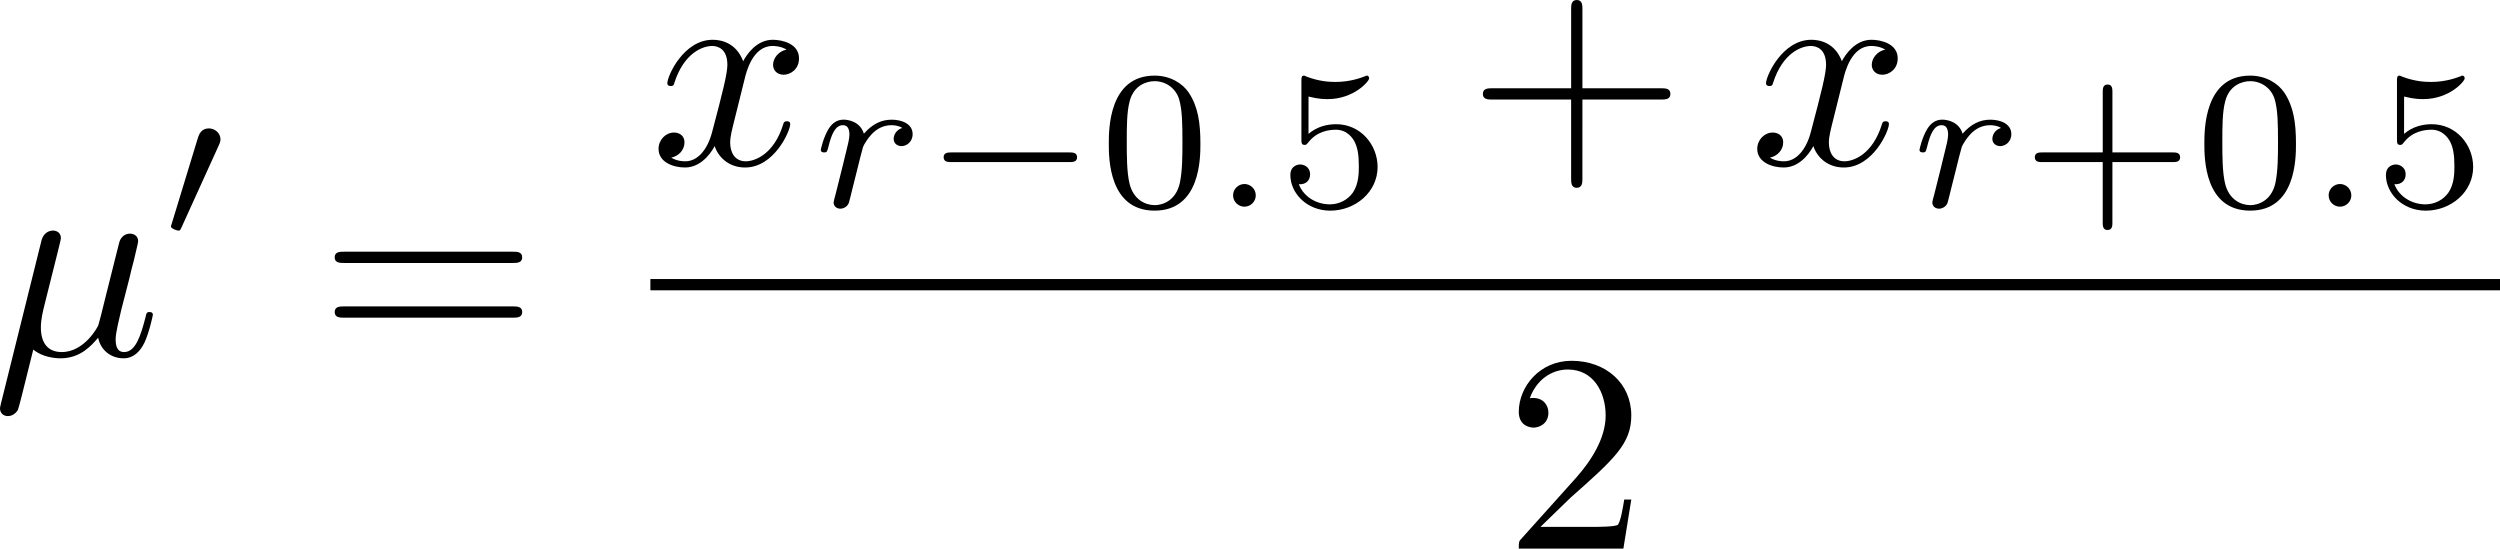 <?xml version="1.0" encoding="UTF-8" standalone="no"?>
<!-- This file was generated by dvisvgm 2.13.1 -->

<svg
   version="1.1"
   width="141.321"
   height="31.011"
   viewBox="18.322 51.878 105.991 23.258"
   id="svg344"
   xmlns:xlink="http://www.w3.org/1999/xlink"
   xmlns="http://www.w3.org/2000/svg"
   xmlns:svg="http://www.w3.org/2000/svg">
  <defs
     id="defs1">
    <path
       id="g6-18"
       d="m 8.369,28.083 c 0,-0.048 -0.024,-0.072 -0.048,-0.108 C 7.878,27.533 7.077,26.732 6.276,25.441 4.352,22.356 3.479,18.471 3.479,13.868 c 0,-3.216 0.43,-7.364 2.403,-10.927 0.944,-1.698 1.925,-2.678 2.451,-3.204 0.036,-0.036 0.036,-0.06 0.036,-0.096 0,-0.12 -0.084,-0.12 -0.251,-0.12 -0.167,0 -0.191,0 -0.371,0.179 -4.005,3.646 -5.26,9.122 -5.26,14.155 0,4.698 1.076,9.433 4.113,13.007 0.239,0.275 0.693,0.765 1.184,1.196 0.143,0.143 0.167,0.143 0.335,0.143 0.167,0 0.251,0 0.251,-0.12 z" />
    <path
       id="g6-19"
       d="M 6.3,13.868 C 6.3,9.17 5.224,4.435 2.188,0.861 1.949,0.586 1.494,0.096 1.004,-0.335 0.861,-0.478 0.837,-0.478 0.669,-0.478 c -0.143,0 -0.251,0 -0.251,0.12 0,0.048 0.048,0.096 0.072,0.12 0.418,0.43 1.219,1.231 2.02,2.523 1.925,3.084 2.798,6.97 2.798,11.573 0,3.216 -0.43,7.364 -2.403,10.927 -0.944,1.698 -1.937,2.69 -2.439,3.192 -0.024,0.036 -0.048,0.072 -0.048,0.108 0,0.12 0.108,0.12 0.251,0.12 0.167,0 0.191,0 0.371,-0.179 4.005,-3.646 5.26,-9.122 5.26,-14.155 z" />
    <path
       id="g6-88"
       d="m 15.135,16.737 1.447,-3.826 h -0.299 c -0.466,1.243 -1.733,2.056 -3.108,2.415 -0.251,0.06 -1.423,0.371 -3.718,0.371 H 2.248 L 8.333,8.56 C 8.416,8.464 8.44,8.428 8.44,8.369 c 0,-0.024 0,-0.06 -0.084,-0.179 L 2.786,0.574 h 6.551 c 1.602,0 2.69,0.167 2.798,0.191 0.646,0.096 1.686,0.299 2.63,0.897 0.299,0.191 1.112,0.729 1.518,1.698 h 0.299 L 15.135,0 H 1.004 C 0.729,0 0.717,0.012 0.681,0.084 0.669,0.12 0.669,0.347 0.669,0.478 l 6.324,8.656 -6.193,7.257 c -0.12,0.143 -0.12,0.203 -0.12,0.215 0,0.132 0.108,0.132 0.323,0.132 z" />
    <path
       id="g6-89"
       d="m 14.597,16.737 v -0.646 c -1.59,0 -1.961,-0.55 -1.961,-1.315 V 1.961 c 0,-0.777 0.383,-1.315 1.961,-1.315 V 0 H 0.669 v 0.646 c 1.59,0 1.961,0.55 1.961,1.315 v 12.816 c 0,0.777 -0.383,1.315 -1.961,1.315 v 0.646 h 5.75 v -0.646 c -1.59,0 -1.961,-0.55 -1.961,-1.315 V 0.646 h 6.348 v 14.131 c 0,0.777 -0.383,1.315 -1.961,1.315 v 0.646 z" />
    <path
       id="g3-58"
       d="m 1.9,-0.477 c 0,-0.301 -0.251,-0.485 -0.477,-0.485 -0.276,0 -0.485,0.226 -0.485,0.477 0,0.301 0.251,0.485 0.477,0.485 0.276,0 0.485,-0.226 0.485,-0.477 z" />
    <path
       id="g3-61"
       d="m 4.193,-5.908 c 0.05,-0.109 0.05,-0.126 0.05,-0.159 0,-0.134 -0.109,-0.209 -0.201,-0.209 -0.142,0 -0.184,0.1 -0.226,0.209 L 0.695,1.724 c -0.05,0.109 -0.05,0.126 -0.05,0.159 0,0.134 0.109,0.209 0.201,0.209 0.142,0 0.184,-0.1 0.226,-0.209 z" />
    <path
       id="g3-72"
       d="m 7.038,-5.038 c 0.075,-0.31 0.092,-0.377 0.711,-0.377 0.184,0 0.285,0 0.285,-0.184 0,-0.033 -0.025,-0.117 -0.134,-0.117 -0.243,0 -0.854,0.033 -1.096,0.033 -0.142,0 -0.435,0 -0.577,-0.008 -0.167,-0.008 -0.368,-0.025 -0.527,-0.025 -0.05,0 -0.176,0 -0.176,0.184 0,0.117 0.1,0.117 0.268,0.117 0.008,0 0.167,0 0.318,0.017 0.176,0.017 0.192,0.033 0.192,0.117 0,0.008 0,0.059 -0.033,0.184 L 5.774,-3.121 H 2.971 l 0.485,-1.942 c 0.075,-0.285 0.092,-0.351 0.736,-0.351 0.142,0 0.251,0 0.251,-0.184 0,-0.033 -0.025,-0.117 -0.134,-0.117 -0.243,0 -0.854,0.033 -1.096,0.033 -0.142,0 -0.435,0 -0.577,-0.008 -0.167,-0.008 -0.368,-0.025 -0.527,-0.025 -0.05,0 -0.176,0 -0.176,0.184 0,0.117 0.1,0.117 0.268,0.117 0.008,0 0.167,0 0.318,0.017 0.176,0.017 0.192,0.033 0.192,0.117 0,0.017 0,0.059 -0.033,0.184 l -1.113,4.444 c -0.067,0.285 -0.084,0.351 -0.736,0.351 -0.142,0 -0.251,0 -0.251,0.176 0,0.084 0.059,0.126 0.134,0.126 0.243,0 0.845,-0.033 1.088,-0.033 0.142,0 0.435,0 0.577,0.008 C 2.544,-0.017 2.753,0 2.912,0 2.954,0 3.088,0 3.088,-0.176 c 0,-0.126 -0.084,-0.126 -0.276,-0.126 -0.134,0 -0.167,0 -0.318,-0.017 -0.184,-0.025 -0.184,-0.042 -0.184,-0.126 0,-0.008 0,-0.059 0.033,-0.184 L 2.896,-2.82 H 5.699 L 5.155,-0.653 C 5.088,-0.368 5.071,-0.301 4.419,-0.301 c -0.142,0 -0.251,0 -0.251,0.176 C 4.168,-0.042 4.226,0 4.301,0 4.544,0 5.147,-0.033 5.389,-0.033 c 0.142,0 0.435,0 0.577,0.008 C 6.134,-0.017 6.343,0 6.502,0 c 0.042,0 0.176,0 0.176,-0.176 0,-0.126 -0.084,-0.126 -0.276,-0.126 -0.134,0 -0.167,0 -0.318,-0.017 -0.184,-0.025 -0.184,-0.042 -0.184,-0.126 0,-0.05 0.025,-0.134 0.033,-0.184 z" />
    <path
       id="g3-105"
       d="m 2.711,-5.23 c 0,-0.134 -0.1,-0.318 -0.335,-0.318 -0.226,0 -0.469,0.218 -0.469,0.46 0,0.142 0.109,0.318 0.335,0.318 0.243,0 0.469,-0.234 0.469,-0.46 z m -1.707,4.251 c -0.033,0.109 -0.075,0.209 -0.075,0.351 0,0.393 0.335,0.711 0.795,0.711 0.837,0 1.205,-1.155 1.205,-1.28 0,-0.109 -0.109,-0.109 -0.134,-0.109 -0.117,0 -0.126,0.05 -0.159,0.142 -0.192,0.669 -0.561,1.013 -0.887,1.013 -0.167,0 -0.209,-0.109 -0.209,-0.293 0,-0.192 0.059,-0.351 0.134,-0.536 0.084,-0.226 0.176,-0.452 0.268,-0.669 0.075,-0.201 0.377,-0.962 0.41,-1.063 0.025,-0.084 0.05,-0.184 0.05,-0.268 0,-0.393 -0.335,-0.711 -0.795,-0.711 -0.828,0 -1.213,1.138 -1.213,1.28 0,0.109 0.117,0.109 0.142,0.109 0.117,0 0.126,-0.042 0.151,-0.134 0.218,-0.72 0.586,-1.021 0.895,-1.021 0.134,0 0.209,0.067 0.209,0.293 0,0.192 -0.05,0.318 -0.259,0.837 z" />
    <path
       id="g3-110"
       d="m 1.021,-0.527 c -0.033,0.109 -0.084,0.318 -0.084,0.343 0,0.184 0.151,0.268 0.285,0.268 0.151,0 0.285,-0.109 0.326,-0.184 0.042,-0.075 0.109,-0.343 0.151,-0.519 0.042,-0.159 0.134,-0.544 0.184,-0.753 0.05,-0.184 0.1,-0.368 0.142,-0.561 0.092,-0.343 0.109,-0.41 0.351,-0.753 0.234,-0.335 0.628,-0.77 1.255,-0.77 0.485,0 0.494,0.427 0.494,0.586 0,0.502 -0.36,1.431 -0.494,1.783 -0.092,0.234 -0.126,0.31 -0.126,0.452 0,0.444 0.368,0.72 0.795,0.72 0.837,0 1.205,-1.155 1.205,-1.28 0,-0.109 -0.109,-0.109 -0.134,-0.109 -0.117,0 -0.126,0.05 -0.159,0.142 -0.192,0.669 -0.552,1.013 -0.887,1.013 -0.176,0 -0.209,-0.117 -0.209,-0.293 0,-0.192 0.042,-0.301 0.192,-0.678 0.1,-0.259 0.444,-1.147 0.444,-1.615 0,-0.812 -0.644,-0.954 -1.088,-0.954 -0.695,0 -1.163,0.427 -1.414,0.762 -0.059,-0.577 -0.552,-0.762 -0.895,-0.762 -0.36,0 -0.552,0.259 -0.661,0.452 -0.184,0.31 -0.301,0.787 -0.301,0.828 0,0.109 0.117,0.109 0.142,0.109 0.117,0 0.126,-0.025 0.184,-0.251 0.126,-0.494 0.285,-0.904 0.611,-0.904 0.218,0 0.276,0.184 0.276,0.41 0,0.159 -0.075,0.469 -0.134,0.695 -0.059,0.226 -0.142,0.569 -0.184,0.753 z" />
    <path
       id="g3-114"
       d="m 1.967,-1.69 c 0.008,-0.05 0.201,-0.803 0.218,-0.845 0.017,-0.067 0.259,-0.485 0.527,-0.686 0.092,-0.067 0.318,-0.234 0.678,-0.234 0.084,0 0.293,0.008 0.46,0.117 -0.268,0.075 -0.368,0.31 -0.368,0.46 0,0.184 0.142,0.31 0.335,0.31 0.192,0 0.469,-0.159 0.469,-0.51 0,-0.435 -0.46,-0.611 -0.887,-0.611 -0.435,0 -0.812,0.176 -1.18,0.594 C 2.067,-3.607 1.557,-3.691 1.356,-3.691 c -0.31,0 -0.519,0.192 -0.653,0.427 -0.192,0.326 -0.31,0.812 -0.31,0.854 0,0.109 0.117,0.109 0.142,0.109 0.117,0 0.126,-0.025 0.184,-0.251 0.126,-0.51 0.285,-0.904 0.611,-0.904 0.218,0 0.276,0.184 0.276,0.41 0,0.159 -0.075,0.469 -0.134,0.695 -0.059,0.226 -0.142,0.569 -0.184,0.753 l -0.268,1.071 c -0.033,0.109 -0.084,0.318 -0.084,0.343 0,0.184 0.151,0.268 0.285,0.268 0.126,0 0.293,-0.075 0.36,-0.243 0.017,-0.05 0.109,-0.418 0.159,-0.628 z" />
    <path
       id="g5-43"
       d="m 3.875,-1.891 h 2.561 c 0.109,0 0.31,0 0.31,-0.201 0,-0.209 -0.192,-0.209 -0.31,-0.209 H 3.875 v -2.569 c 0,-0.109 0,-0.31 -0.201,-0.31 -0.209,0 -0.209,0.192 -0.209,0.31 V -2.301 H 0.895 c -0.109,0 -0.31,0 -0.31,0.201 0,0.209 0.192,0.209 0.31,0.209 h 2.569 v 2.569 c 0,0.109 0,0.31 0.201,0.31 0.209,0 0.209,-0.192 0.209,-0.31 z" />
    <path
       id="g5-48"
       d="m 4.318,-2.67 c 0,-0.921 -0.109,-1.582 -0.494,-2.167 -0.259,-0.385 -0.778,-0.72 -1.448,-0.72 -1.942,0 -1.942,2.285 -1.942,2.887 0,0.603 0,2.837 1.942,2.837 1.942,0 1.942,-2.234 1.942,-2.837 z m -1.942,2.603 c -0.385,0 -0.895,-0.226 -1.063,-0.912 -0.117,-0.494 -0.117,-1.18 -0.117,-1.799 0,-0.611 0,-1.247 0.126,-1.707 0.176,-0.661 0.711,-0.837 1.054,-0.837 0.452,0 0.887,0.276 1.038,0.762 0.134,0.452 0.142,1.054 0.142,1.783 0,0.619 0,1.239 -0.109,1.766 -0.167,0.762 -0.736,0.946 -1.071,0.946 z" />
    <path
       id="g5-49"
       d="m 2.803,-5.322 c 0,-0.226 -0.017,-0.234 -0.251,-0.234 -0.536,0.527 -1.297,0.536 -1.64,0.536 V -4.72 c 0.201,0 0.753,0 1.213,-0.234 v 4.268 c 0,0.276 0,0.385 -0.837,0.385 H 0.971 V 0 c 0.151,-0.008 1.18,-0.033 1.49,-0.033 0.259,0 1.314,0.025 1.498,0.033 V -0.301 H 3.64 c -0.837,0 -0.837,-0.109 -0.837,-0.385 z" />
    <path
       id="g5-50"
       d="M 4.226,-1.523 H 3.942 C 3.917,-1.339 3.833,-0.845 3.724,-0.762 3.657,-0.711 3.013,-0.711 2.896,-0.711 H 1.356 c 0.879,-0.778 1.172,-1.013 1.674,-1.406 0.619,-0.494 1.197,-1.013 1.197,-1.808 0,-1.013 -0.887,-1.632 -1.958,-1.632 -1.038,0 -1.741,0.728 -1.741,1.498 0,0.427 0.36,0.469 0.444,0.469 0.201,0 0.444,-0.142 0.444,-0.444 0,-0.151 -0.059,-0.444 -0.494,-0.444 0.259,-0.594 0.828,-0.778 1.222,-0.778 0.837,0 1.272,0.653 1.272,1.331 0,0.728 -0.519,1.306 -0.787,1.607 L 0.611,-0.326 C 0.527,-0.251 0.527,-0.234 0.527,0 h 3.448 z" />
    <path
       id="g5-53"
       d="m 1.297,-4.67 c 0.427,0.109 0.678,0.109 0.812,0.109 1.105,0 1.757,-0.753 1.757,-0.879 0,-0.092 -0.059,-0.117 -0.1,-0.117 -0.017,0 -0.033,0 -0.067,0.025 -0.201,0.075 -0.644,0.243 -1.264,0.243 -0.234,0 -0.678,-0.017 -1.222,-0.226 -0.084,-0.042 -0.1,-0.042 -0.109,-0.042 -0.109,0 -0.109,0.092 -0.109,0.226 v 2.469 c 0,0.142 0,0.243 0.134,0.243 0.075,0 0.084,-0.017 0.167,-0.117 0.36,-0.46 0.87,-0.527 1.163,-0.527 0.502,0 0.728,0.402 0.77,0.469 0.151,0.276 0.201,0.594 0.201,1.08 0,0.251 0,0.745 -0.251,1.113 -0.209,0.301 -0.569,0.502 -0.979,0.502 -0.544,0 -1.105,-0.301 -1.314,-0.854 0.318,0.025 0.477,-0.184 0.477,-0.41 0,-0.36 -0.31,-0.427 -0.418,-0.427 -0.017,0 -0.418,0 -0.418,0.452 0,0.753 0.686,1.506 1.69,1.506 1.071,0 2.008,-0.795 2.008,-1.849 0,-0.946 -0.72,-1.816 -1.757,-1.816 -0.368,0 -0.803,0.092 -1.172,0.41 z" />
    <path
       id="g5-61"
       d="m 6.427,-2.812 c 0.126,0 0.318,0 0.318,-0.209 0,-0.201 -0.201,-0.201 -0.31,-0.201 H 0.895 c -0.109,0 -0.31,0 -0.31,0.201 0,0.209 0.192,0.209 0.318,0.209 z m 0.008,1.841 c 0.109,0 0.31,0 0.31,-0.201 0,-0.209 -0.192,-0.209 -0.318,-0.209 H 0.904 c -0.126,0 -0.318,0 -0.318,0.209 0,0.201 0.201,0.201 0.31,0.201 z" />
    <path
       id="g1-0"
       d="m 6.226,-1.891 c 0.134,0 0.335,0 0.335,-0.201 0,-0.209 -0.192,-0.209 -0.335,-0.209 H 1.239 c -0.134,0 -0.335,0 -0.335,0.201 0,0.209 0.192,0.209 0.335,0.209 z" />
    <path
       id="g1-3"
       d="m 2.703,-2.084 c 0.686,-0.301 0.996,-0.418 1.205,-0.519 0.159,-0.067 0.234,-0.1 0.234,-0.259 0,-0.142 -0.109,-0.268 -0.259,-0.268 -0.059,0 -0.075,0 -0.176,0.075 l -1.138,0.762 0.126,-1.239 c 0.017,-0.151 0,-0.36 -0.251,-0.36 -0.1,0 -0.259,0.067 -0.259,0.251 0,0.075 0.033,0.326 0.042,0.41 0.017,0.142 0.075,0.745 0.092,0.937 L 1.188,-3.055 c -0.084,-0.05 -0.109,-0.075 -0.184,-0.075 -0.151,0 -0.259,0.126 -0.259,0.268 0,0.167 0.1,0.209 0.176,0.243 l 1.264,0.527 c -0.686,0.301 -0.996,0.418 -1.205,0.519 -0.159,0.067 -0.234,0.1 -0.234,0.259 0,0.142 0.109,0.268 0.259,0.268 0.059,0 0.075,0 0.176,-0.075 l 1.138,-0.762 -0.134,1.347 c 0,0.184 0.159,0.251 0.259,0.251 0.1,0 0.259,-0.067 0.259,-0.251 0,-0.075 -0.033,-0.326 -0.042,-0.41 C 2.644,-1.088 2.586,-1.69 2.569,-1.883 L 3.573,-1.213 c 0.218,0.167 0.234,0.167 0.31,0.167 0.151,0 0.259,-0.126 0.259,-0.268 0,-0.167 -0.1,-0.209 -0.176,-0.243 z" />
    <path
       id="g1-48"
       d="m 2.427,-3.95 c 0.067,-0.142 0.075,-0.209 0.075,-0.268 0,-0.259 -0.234,-0.46 -0.494,-0.46 -0.318,0 -0.418,0.259 -0.46,0.393 l -1.105,3.624 c -0.008,0.017 -0.042,0.126 -0.042,0.134 0,0.1 0.259,0.184 0.326,0.184 0.059,0 0.067,-0.017 0.126,-0.142 z" />
    <path
       id="g0-0"
       d="m 7.878,-2.75 c 0.203,0 0.418,0 0.418,-0.239 0,-0.239 -0.215,-0.239 -0.418,-0.239 H 1.411 c -0.203,0 -0.418,0 -0.418,0.239 0,0.239 0.215,0.239 0.418,0.239 z" />
    <path
       id="g0-1"
       d="m 2.295,-2.989 c 0,-0.347 -0.287,-0.634 -0.634,-0.634 -0.347,0 -0.634,0.287 -0.634,0.634 0,0.347 0.287,0.634 0.634,0.634 0.347,0 0.634,-0.287 0.634,-0.634 z" />
    <path
       id="g0-2"
       d="M 4.651,-3.324 2.26,-5.703 C 2.116,-5.846 2.092,-5.87 1.997,-5.87 c -0.12,0 -0.239,0.108 -0.239,0.239 0,0.084 0.024,0.108 0.155,0.239 l 2.391,2.403 -2.391,2.403 C 1.781,-0.454 1.757,-0.43 1.757,-0.347 c 0,0.132 0.12,0.239 0.239,0.239 0.096,0 0.12,-0.024 0.263,-0.167 l 2.379,-2.379 2.475,2.475 c 0.024,0.012 0.108,0.072 0.179,0.072 0.143,0 0.239,-0.108 0.239,-0.239 0,-0.024 0,-0.072 -0.036,-0.132 -0.012,-0.024 -1.913,-1.901 -2.511,-2.511 l 2.188,-2.188 c 0.06,-0.072 0.239,-0.227 0.299,-0.299 0.012,-0.024 0.06,-0.072 0.06,-0.155 0,-0.132 -0.096,-0.239 -0.239,-0.239 -0.096,0 -0.143,0.048 -0.275,0.179 z" />
    <path
       id="g0-25"
       d="m 8.632,-5.404 c 0,-0.251 -0.084,-0.359 -0.167,-0.359 -0.048,0 -0.155,0.048 -0.167,0.323 -0.048,0.825 -0.885,1.315 -1.662,1.315 -0.693,0 -1.291,-0.371 -1.913,-0.789 -0.646,-0.43 -1.291,-0.861 -2.068,-0.861 -1.112,0 -1.997,0.849 -1.997,1.949 0,0.263 0.096,0.359 0.167,0.359 0.12,0 0.167,-0.227 0.167,-0.275 0.06,-1.004 1.04,-1.363 1.662,-1.363 0.693,0 1.291,0.371 1.913,0.789 0.646,0.43 1.291,0.861 2.068,0.861 1.112,0 1.997,-0.849 1.997,-1.949 z m 0,2.798 c 0,-0.347 -0.143,-0.371 -0.167,-0.371 -0.048,0 -0.155,0.06 -0.167,0.323 -0.048,0.825 -0.885,1.315 -1.662,1.315 -0.693,0 -1.291,-0.371 -1.913,-0.789 -0.646,-0.43 -1.291,-0.861 -2.068,-0.861 -1.112,0 -1.997,0.849 -1.997,1.949 0,0.263 0.096,0.359 0.167,0.359 0.12,0 0.167,-0.227 0.167,-0.275 0.06,-1.004 1.04,-1.363 1.662,-1.363 0.693,0 1.291,0.371 1.913,0.789 0.646,0.43 1.291,0.861 2.068,0.861 1.136,0 1.997,-0.885 1.997,-1.937 z" />
    <path
       id="g0-54"
       d="m 7.532,-8.094 c 0.096,-0.167 0.096,-0.191 0.096,-0.227 0,-0.084 -0.072,-0.239 -0.239,-0.239 -0.143,0 -0.179,0.072 -0.263,0.239 L 1.757,2.116 C 1.662,2.283 1.662,2.307 1.662,2.343 c 0,0.096 0.084,0.239 0.239,0.239 0.143,0 0.179,-0.072 0.263,-0.239 z" />
    <path
       id="g0-112"
       d="M 4.651,10.222 2.546,5.571 C 2.463,5.38 2.403,5.38 2.367,5.38 c -0.012,0 -0.072,0 -0.203,0.096 L 1.028,6.336 C 0.873,6.456 0.873,6.492 0.873,6.528 c 0,0.06 0.036,0.132 0.12,0.132 0.072,0 0.275,-0.167 0.406,-0.263 C 1.47,6.336 1.65,6.205 1.781,6.109 l 2.355,5.177 c 0.084,0.191 0.143,0.191 0.251,0.191 0.179,0 0.215,-0.072 0.299,-0.239 L 10.114,0 c 0.084,-0.167 0.084,-0.215 0.084,-0.239 0,-0.12 -0.096,-0.239 -0.239,-0.239 -0.096,0 -0.179,0.06 -0.275,0.251 z" />
    <path
       id="g2-22"
       d="m 2.762,-4.196 c 0.06,-0.251 0.179,-0.705 0.179,-0.765 0,-0.203 -0.143,-0.323 -0.347,-0.323 -0.036,0 -0.371,0.012 -0.478,0.43 L 0.395,2.068 C 0.359,2.212 0.359,2.236 0.359,2.26 c 0,0.179 0.132,0.323 0.335,0.323 0.251,0 0.395,-0.215 0.418,-0.251 0.048,-0.108 0.203,-0.729 0.658,-2.57 0.383,0.323 0.921,0.371 1.16,0.371 0.837,0 1.303,-0.538 1.59,-0.873 0.108,0.538 0.55,0.873 1.076,0.873 0.418,0 0.693,-0.275 0.885,-0.658 0.203,-0.43 0.359,-1.16 0.359,-1.184 0,-0.12 -0.108,-0.12 -0.143,-0.12 -0.12,0 -0.132,0.048 -0.167,0.215 -0.203,0.777 -0.418,1.482 -0.909,1.482 -0.323,0 -0.359,-0.311 -0.359,-0.55 0,-0.263 0.143,-0.825 0.239,-1.243 L 5.834,-3.216 c 0.036,-0.179 0.155,-0.634 0.203,-0.813 0.06,-0.275 0.179,-0.729 0.179,-0.801 0,-0.215 -0.167,-0.323 -0.347,-0.323 -0.06,0 -0.371,0.012 -0.466,0.418 L 4.842,-2.499 c -0.143,0.598 -0.275,1.1 -0.311,1.219 -0.012,0.06 -0.586,1.148 -1.554,1.148 -0.598,0 -0.885,-0.395 -0.885,-1.04 0,-0.347 0.084,-0.681 0.167,-1.016 z" />
    <path
       id="g2-27"
       d="m 6.193,-4.459 c 0.155,0 0.586,0 0.586,-0.406 0,-0.287 -0.251,-0.287 -0.466,-0.287 H 3.587 c -1.805,0 -3.132,1.973 -3.132,3.395 0,1.052 0.705,1.889 1.793,1.889 1.411,0 3.001,-1.447 3.001,-3.288 0,-0.203 0,-0.777 -0.371,-1.303 z m -3.933,4.328 c -0.586,0 -1.064,-0.43 -1.064,-1.291 0,-0.359 0.143,-1.339 0.562,-2.044 0.502,-0.825 1.219,-0.992 1.626,-0.992 1.004,0 1.1,0.789 1.1,1.16 0,0.562 -0.239,1.542 -0.646,2.152 -0.466,0.705 -1.112,1.016 -1.578,1.016 z" />
    <path
       id="g2-58"
       d="m 2.295,-0.634 c 0,-0.347 -0.287,-0.634 -0.634,-0.634 -0.347,0 -0.634,0.287 -0.634,0.634 0,0.347 0.287,0.634 0.634,0.634 0.347,0 0.634,-0.287 0.634,-0.634 z" />
    <path
       id="g2-61"
       d="m 5.248,-8.512 c 0.06,-0.155 0.06,-0.203 0.06,-0.215 0,-0.132 -0.108,-0.239 -0.239,-0.239 -0.084,0 -0.167,0.036 -0.203,0.108 L 0.717,2.534 C 0.658,2.69 0.658,2.738 0.658,2.75 c 0,0.132 0.108,0.239 0.239,0.239 0.155,0 0.191,-0.084 0.263,-0.287 z" />
    <path
       id="g2-82"
       d="M 4.483,-7.34 C 4.555,-7.627 4.591,-7.747 4.818,-7.783 4.926,-7.795 5.308,-7.795 5.547,-7.795 c 0.849,0 2.176,0 2.176,1.184 0,0.406 -0.191,1.231 -0.658,1.698 -0.311,0.311 -0.944,0.693 -2.02,0.693 H 3.706 Z m 1.722,3.276 c 1.207,-0.263 2.63,-1.1 2.63,-2.307 0,-1.028 -1.076,-1.793 -2.642,-1.793 H 2.786 c -0.239,0 -0.347,0 -0.347,0.239 0,0.132 0.108,0.132 0.335,0.132 0.024,0 0.251,0 0.454,0.024 0.215,0.024 0.323,0.036 0.323,0.191 0,0.048 -0.012,0.084 -0.048,0.227 L 1.901,-0.933 C 1.781,-0.466 1.757,-0.371 0.813,-0.371 c -0.215,0 -0.323,0 -0.323,0.239 C 0.49,0 0.634,0 0.658,0 0.992,0 1.829,-0.036 2.164,-0.036 2.499,-0.036 3.347,0 3.682,0 c 0.096,0 0.239,0 0.239,-0.239 0,-0.132 -0.108,-0.132 -0.335,-0.132 -0.442,0 -0.777,0 -0.777,-0.215 0,-0.072 0.024,-0.132 0.036,-0.203 l 0.789,-3.168 h 1.423 c 1.088,0 1.303,0.669 1.303,1.088 0,0.179 -0.096,0.55 -0.167,0.825 -0.084,0.335 -0.191,0.777 -0.191,1.016 0,1.291 1.435,1.291 1.59,1.291 1.016,0 1.435,-1.207 1.435,-1.375 0,-0.143 -0.132,-0.143 -0.143,-0.143 -0.108,0 -0.132,0.084 -0.155,0.167 C 8.428,-0.203 7.914,0 7.639,0 7.245,0 7.161,-0.263 7.161,-0.729 c 0,-0.371 0.072,-0.98 0.12,-1.363 0.024,-0.167 0.048,-0.395 0.048,-0.562 0,-0.921 -0.801,-1.291 -1.124,-1.411 z" />
    <path
       id="g2-83"
       d="m 7.711,-8.309 c 0,-0.036 -0.024,-0.12 -0.132,-0.12 -0.06,0 -0.072,0.012 -0.215,0.179 L 6.791,-7.568 C 6.48,-8.13 5.858,-8.428 5.081,-8.428 c -1.518,0 -2.953,1.375 -2.953,2.821 0,0.968 0.634,1.518 1.243,1.698 l 1.279,0.335 c 0.442,0.108 1.1,0.287 1.1,1.267 0,1.076 -0.98,2.2 -2.152,2.2 -0.765,0 -2.092,-0.263 -2.092,-1.745 0,-0.287 0.06,-0.574 0.072,-0.646 0.012,-0.048 0.024,-0.06 0.024,-0.084 0,-0.12 -0.084,-0.132 -0.143,-0.132 -0.06,0 -0.084,0.012 -0.12,0.048 -0.048,0.048 -0.717,2.774 -0.717,2.809 0,0.072 0.06,0.12 0.132,0.12 0.06,0 0.072,-0.012 0.215,-0.179 l 0.586,-0.681 c 0.514,0.693 1.327,0.861 2.02,0.861 1.626,0 3.037,-1.59 3.037,-3.072 0,-0.825 -0.406,-1.231 -0.586,-1.399 C 5.75,-4.483 5.571,-4.531 4.507,-4.806 4.244,-4.878 3.814,-4.997 3.706,-5.021 3.383,-5.129 2.977,-5.475 2.977,-6.109 c 0,-0.968 0.956,-1.985 2.092,-1.985 0.992,0 1.722,0.514 1.722,1.853 0,0.383 -0.048,0.598 -0.048,0.669 0,0.012 0,0.12 0.143,0.12 0.12,0 0.132,-0.036 0.179,-0.239 z" />
    <path
       id="g2-86"
       d="m 7.508,-6.802 c 0.586,-0.933 1.088,-0.968 1.53,-0.992 0.143,-0.012 0.155,-0.215 0.155,-0.227 0,-0.096 -0.06,-0.143 -0.155,-0.143 -0.311,0 -0.658,0.036 -0.98,0.036 -0.395,0 -0.801,-0.036 -1.184,-0.036 -0.072,0 -0.227,0 -0.227,0.227 0,0.132 0.108,0.143 0.191,0.143 0.323,0.024 0.55,0.143 0.55,0.395 0,0.179 -0.179,0.442 -0.179,0.454 L 3.539,-1.112 2.726,-7.436 c 0,-0.203 0.275,-0.359 0.825,-0.359 0.167,0 0.299,0 0.299,-0.239 0,-0.108 -0.096,-0.132 -0.167,-0.132 -0.478,0 -0.992,0.036 -1.482,0.036 -0.215,0 -0.442,-0.012 -0.658,-0.012 -0.215,0 -0.442,-0.024 -0.646,-0.024 -0.084,0 -0.227,0 -0.227,0.227 0,0.143 0.108,0.143 0.299,0.143 0.669,0 0.681,0.108 0.717,0.406 l 0.944,7.376 c 0.036,0.239 0.084,0.275 0.239,0.275 0.191,0 0.239,-0.06 0.335,-0.215 z" />
    <path
       id="g2-100"
       d="m 6.169,-8.165 c 0,-0.012 0,-0.132 -0.155,-0.132 -0.179,0 -1.315,0.108 -1.518,0.132 -0.096,0.012 -0.167,0.072 -0.167,0.227 0,0.143 0.108,0.143 0.287,0.143 0.574,0 0.598,0.084 0.598,0.203 l -0.036,0.239 -0.717,2.833 c -0.215,-0.442 -0.562,-0.765 -1.1,-0.765 -1.399,0 -2.881,1.757 -2.881,3.503 0,1.124 0.658,1.913 1.59,1.913 0.239,0 0.837,-0.048 1.554,-0.897 0.096,0.502 0.514,0.897 1.088,0.897 0.418,0 0.693,-0.275 0.885,-0.658 0.203,-0.43 0.359,-1.16 0.359,-1.184 0,-0.12 -0.108,-0.12 -0.143,-0.12 -0.12,0 -0.132,0.048 -0.167,0.215 -0.203,0.777 -0.418,1.482 -0.909,1.482 -0.323,0 -0.359,-0.311 -0.359,-0.55 0,-0.287 0.024,-0.371 0.072,-0.574 z m -2.487,6.743 c -0.06,0.215 -0.06,0.239 -0.239,0.442 -0.526,0.658 -1.016,0.849 -1.351,0.849 -0.598,0 -0.765,-0.658 -0.765,-1.124 0,-0.598 0.383,-2.068 0.658,-2.618 0.371,-0.705 0.909,-1.148 1.387,-1.148 0.777,0 0.944,0.98 0.944,1.052 0,0.072 -0.024,0.143 -0.036,0.203 z" />
    <path
       id="g2-109"
       d="m 1.052,-0.705 c -0.036,0.179 -0.108,0.454 -0.108,0.514 0,0.215 0.167,0.323 0.347,0.323 0.143,0 0.359,-0.096 0.442,-0.335 0.012,-0.024 0.155,-0.586 0.227,-0.885 L 2.224,-2.164 C 2.295,-2.427 2.367,-2.69 2.427,-2.965 2.475,-3.168 2.57,-3.515 2.582,-3.563 c 0.179,-0.371 0.813,-1.459 1.949,-1.459 0.538,0 0.646,0.442 0.646,0.837 0,0.299 -0.084,0.634 -0.179,0.992 l -0.335,1.387 -0.239,0.909 c -0.048,0.239 -0.155,0.646 -0.155,0.705 0,0.215 0.167,0.323 0.347,0.323 0.371,0 0.442,-0.299 0.538,-0.681 0.167,-0.669 0.61,-2.415 0.717,-2.881 0.036,-0.155 0.669,-1.59 1.973,-1.59 0.514,0 0.646,0.406 0.646,0.837 0,0.681 -0.502,2.044 -0.741,2.678 -0.108,0.287 -0.155,0.418 -0.155,0.658 0,0.562 0.418,0.98 0.98,0.98 1.124,0 1.566,-1.745 1.566,-1.841 0,-0.12 -0.108,-0.12 -0.143,-0.12 -0.12,0 -0.12,0.036 -0.179,0.215 -0.179,0.634 -0.562,1.482 -1.219,1.482 -0.203,0 -0.287,-0.12 -0.287,-0.395 0,-0.299 0.108,-0.586 0.215,-0.849 0.227,-0.622 0.729,-1.949 0.729,-2.63 0,-0.777 -0.478,-1.279 -1.375,-1.279 -0.897,0 -1.506,0.526 -1.949,1.16 C 5.918,-4.28 5.882,-4.686 5.547,-4.973 5.248,-5.224 4.866,-5.284 4.567,-5.284 c -1.076,0 -1.662,0.765 -1.865,1.04 -0.06,-0.681 -0.562,-1.04 -1.1,-1.04 -0.55,0 -0.777,0.466 -0.885,0.681 -0.215,0.418 -0.371,1.124 -0.371,1.16 0,0.12 0.12,0.12 0.143,0.12 0.12,0 0.132,-0.012 0.203,-0.275 0.203,-0.849 0.442,-1.423 0.873,-1.423 0.191,0 0.371,0.096 0.371,0.55 0,0.251 -0.036,0.383 -0.191,1.004 z" />
    <path
       id="g2-110"
       d="m 1.052,-0.705 c -0.036,0.179 -0.108,0.454 -0.108,0.514 0,0.215 0.167,0.323 0.347,0.323 0.143,0 0.359,-0.096 0.442,-0.335 0.012,-0.024 0.155,-0.586 0.227,-0.885 L 2.224,-2.164 C 2.295,-2.427 2.367,-2.69 2.427,-2.965 2.475,-3.168 2.57,-3.515 2.582,-3.563 c 0.179,-0.371 0.813,-1.459 1.949,-1.459 0.538,0 0.646,0.442 0.646,0.837 0,0.741 -0.586,2.271 -0.777,2.786 -0.108,0.275 -0.12,0.418 -0.12,0.55 0,0.562 0.418,0.98 0.98,0.98 1.124,0 1.566,-1.745 1.566,-1.841 0,-0.12 -0.108,-0.12 -0.143,-0.12 -0.12,0 -0.12,0.036 -0.179,0.215 -0.239,0.813 -0.634,1.482 -1.219,1.482 -0.203,0 -0.287,-0.12 -0.287,-0.395 0,-0.299 0.108,-0.586 0.215,-0.849 0.227,-0.634 0.729,-1.949 0.729,-2.63 0,-0.801 -0.514,-1.279 -1.375,-1.279 -1.076,0 -1.662,0.765 -1.865,1.04 -0.06,-0.669 -0.55,-1.04 -1.1,-1.04 -0.55,0 -0.777,0.466 -0.897,0.681 -0.191,0.406 -0.359,1.112 -0.359,1.16 0,0.12 0.12,0.12 0.143,0.12 0.12,0 0.132,-0.012 0.203,-0.275 0.203,-0.849 0.442,-1.423 0.873,-1.423 0.239,0 0.371,0.155 0.371,0.55 0,0.251 -0.036,0.383 -0.191,1.004 z" />
    <path
       id="g2-118"
       d="m 5.595,-4.447 c 0,-0.646 -0.311,-0.837 -0.526,-0.837 -0.299,0 -0.586,0.311 -0.586,0.574 0,0.155 0.06,0.227 0.191,0.359 0.251,0.239 0.406,0.55 0.406,0.98 0,0.502 -0.729,3.24 -2.128,3.24 -0.61,0 -0.885,-0.418 -0.885,-1.04 0,-0.669 0.323,-1.542 0.693,-2.534 0.084,-0.203 0.143,-0.371 0.143,-0.598 0,-0.538 -0.383,-0.98 -0.98,-0.98 -1.124,0 -1.578,1.733 -1.578,1.841 0,0.12 0.12,0.12 0.143,0.12 0.12,0 0.132,-0.024 0.191,-0.215 0.347,-1.207 0.861,-1.482 1.207,-1.482 0.096,0 0.299,0 0.299,0.383 0,0.299 -0.12,0.622 -0.203,0.837 -0.526,1.387 -0.681,1.937 -0.681,2.451 0,1.291 1.052,1.482 1.602,1.482 2.008,0 2.69,-3.957 2.69,-4.579 z" />
    <path
       id="g2-120"
       d="m 3.993,-3.61 c 0.072,-0.311 0.347,-1.411 1.184,-1.411 0.06,0 0.347,0 0.598,0.155 -0.335,0.06 -0.574,0.359 -0.574,0.646 0,0.191 0.132,0.418 0.454,0.418 0.263,0 0.646,-0.215 0.646,-0.693 0,-0.622 -0.705,-0.789 -1.112,-0.789 -0.693,0 -1.112,0.634 -1.255,0.909 -0.299,-0.789 -0.944,-0.909 -1.291,-0.909 -1.243,0 -1.925,1.542 -1.925,1.841 0,0.12 0.12,0.12 0.143,0.12 0.096,0 0.132,-0.024 0.155,-0.132 0.406,-1.267 1.196,-1.566 1.602,-1.566 0.227,0 0.646,0.108 0.646,0.801 0,0.371 -0.203,1.172 -0.646,2.845 -0.191,0.741 -0.61,1.243 -1.136,1.243 -0.072,0 -0.347,0 -0.598,-0.155 0.299,-0.06 0.562,-0.311 0.562,-0.646 0,-0.323 -0.263,-0.418 -0.442,-0.418 -0.359,0 -0.658,0.311 -0.658,0.693 0,0.55 0.598,0.789 1.124,0.789 0.789,0 1.219,-0.837 1.255,-0.909 0.143,0.442 0.574,0.909 1.291,0.909 1.231,0 1.913,-1.542 1.913,-1.841 0,-0.12 -0.108,-0.12 -0.143,-0.12 -0.108,0 -0.132,0.048 -0.155,0.132 -0.395,1.279 -1.207,1.566 -1.59,1.566 -0.466,0 -0.658,-0.383 -0.658,-0.789 0,-0.263 0.072,-0.526 0.203,-1.052 z" />
    <path
       id="g4-40"
       d="m 3.957,2.869 c 0,-0.036 0,-0.06 -0.203,-0.263 -1.494,-1.506 -1.877,-3.766 -1.877,-5.595 0,-2.08 0.454,-4.16 1.925,-5.655 0.155,-0.143 0.155,-0.167 0.155,-0.203 0,-0.084 -0.048,-0.12 -0.12,-0.12 -0.12,0 -1.196,0.813 -1.901,2.331 -0.61,1.315 -0.753,2.642 -0.753,3.646 0,0.933 0.132,2.379 0.789,3.73 0.717,1.47 1.745,2.248 1.865,2.248 0.072,0 0.12,-0.036 0.12,-0.12 z" />
    <path
       id="g4-41"
       d="m 3.455,-2.989 c 0,-0.933 -0.132,-2.379 -0.789,-3.73 -0.717,-1.47 -1.745,-2.248 -1.865,-2.248 -0.072,0 -0.12,0.048 -0.12,0.12 0,0.036 0,0.06 0.227,0.275 1.172,1.184 1.853,3.084 1.853,5.583 0,2.044 -0.442,4.148 -1.925,5.655 -0.155,0.143 -0.155,0.167 -0.155,0.203 0,0.072 0.048,0.12 0.12,0.12 0.12,0 1.196,-0.813 1.901,-2.331 0.61,-1.315 0.753,-2.642 0.753,-3.646 z" />
    <path
       id="g4-43"
       d="m 4.89,-2.75 h 3.335 c 0.167,0 0.395,0 0.395,-0.239 0,-0.239 -0.227,-0.239 -0.395,-0.239 H 4.89 v -3.347 c 0,-0.167 0,-0.395 -0.239,-0.395 -0.239,0 -0.239,0.227 -0.239,0.395 v 3.347 H 1.064 c -0.167,0 -0.395,0 -0.395,0.239 0,0.239 0.227,0.239 0.395,0.239 h 3.347 v 3.347 c 0,0.167 0,0.395 0.239,0.395 0.239,0 0.239,-0.227 0.239,-0.395 z" />
    <path
       id="g4-48"
       d="m 5.499,-3.826 c 0,-0.956 -0.06,-1.913 -0.478,-2.798 -0.55,-1.148 -1.53,-1.339 -2.032,-1.339 -0.717,0 -1.59,0.311 -2.08,1.423 -0.383,0.825 -0.442,1.757 -0.442,2.714 0,0.897 0.048,1.973 0.538,2.881 0.514,0.968 1.387,1.207 1.973,1.207 0.646,0 1.554,-0.251 2.08,-1.387 0.383,-0.825 0.442,-1.757 0.442,-2.702 z M 2.977,0 C 2.511,0 1.805,-0.299 1.59,-1.447 1.459,-2.164 1.459,-3.264 1.459,-3.969 c 0,-0.765 0,-1.554 0.096,-2.2 0.227,-1.423 1.124,-1.53 1.423,-1.53 0.395,0 1.184,0.215 1.411,1.399 0.12,0.669 0.12,1.578 0.12,2.331 0,0.897 0,1.71 -0.132,2.475 C 4.196,-0.359 3.515,0 2.977,0 Z" />
    <path
       id="g4-49"
       d="m 3.515,-7.651 c 0,-0.287 0,-0.311 -0.275,-0.311 -0.741,0.765 -1.793,0.765 -2.176,0.765 v 0.371 c 0.239,0 0.944,0 1.566,-0.311 v 6.193 c 0,0.43 -0.036,0.574 -1.112,0.574 H 1.136 V 0 c 0.418,-0.036 1.459,-0.036 1.937,-0.036 0.478,0 1.518,0 1.937,0.036 V -0.371 H 4.627 c -1.076,0 -1.112,-0.132 -1.112,-0.574 z" />
    <path
       id="g4-50"
       d="M 1.518,-0.921 2.786,-2.152 C 4.651,-3.802 5.368,-4.447 5.368,-5.643 c 0,-1.363 -1.076,-2.319 -2.534,-2.319 -1.351,0 -2.236,1.1 -2.236,2.164 0,0.669 0.598,0.669 0.634,0.669 0.203,0 0.622,-0.143 0.622,-0.634 0,-0.311 -0.215,-0.622 -0.634,-0.622 -0.096,0 -0.12,0 -0.155,0.012 0.275,-0.777 0.921,-1.219 1.614,-1.219 1.088,0 1.602,0.968 1.602,1.949 0,0.956 -0.598,1.901 -1.255,2.642 L 0.729,-0.442 C 0.598,-0.311 0.598,-0.287 0.598,0 H 5.033 L 5.368,-2.08 H 5.069 c -0.06,0.359 -0.143,0.885 -0.263,1.064 -0.084,0.096 -0.873,0.096 -1.136,0.096 z" />
    <path
       id="g4-51"
       d="m 3.467,-4.208 c 0.98,-0.323 1.674,-1.16 1.674,-2.104 0,-0.98 -1.052,-1.65 -2.2,-1.65 -1.207,0 -2.116,0.717 -2.116,1.626 0,0.395 0.263,0.622 0.61,0.622 0.371,0 0.61,-0.263 0.61,-0.61 0,-0.598 -0.562,-0.598 -0.741,-0.598 0.371,-0.586 1.16,-0.741 1.59,-0.741 0.49,0 1.148,0.263 1.148,1.339 0,0.143 -0.024,0.837 -0.335,1.363 -0.359,0.574 -0.765,0.61 -1.064,0.622 -0.096,0.012 -0.383,0.036 -0.466,0.036 -0.096,0.012 -0.179,0.024 -0.179,0.143 0,0.132 0.084,0.132 0.287,0.132 h 0.526 c 0.98,0 1.423,0.813 1.423,1.985 0,1.626 -0.825,1.973 -1.351,1.973 -0.514,0 -1.411,-0.203 -1.829,-0.909 0.418,0.06 0.789,-0.203 0.789,-0.658 0,-0.43 -0.323,-0.669 -0.669,-0.669 -0.287,0 -0.669,0.167 -0.669,0.693 0,1.088 1.112,1.877 2.415,1.877 1.459,0 2.546,-1.088 2.546,-2.307 0,-0.98 -0.753,-1.913 -1.997,-2.164 z" />
    <path
       id="g4-52"
       d="m 3.515,-1.973 v 1.04 c 0,0.43 -0.024,0.562 -0.909,0.562 H 2.355 V 0 c 0.49,-0.036 1.112,-0.036 1.614,-0.036 0.502,0 1.136,0 1.626,0.036 V -0.371 H 5.344 c -0.885,0 -0.909,-0.132 -0.909,-0.562 v -1.04 h 1.196 v -0.371 H 4.435 v -5.44 c 0,-0.239 0,-0.311 -0.191,-0.311 -0.108,0 -0.143,0 -0.239,0.143 l -3.67,5.607 v 0.371 z M 3.587,-2.343 H 0.669 L 3.587,-6.802 Z" />
    <path
       id="g4-53"
       d="m 5.368,-2.403 c 0,-1.423 -0.98,-2.618 -2.271,-2.618 -0.574,0 -1.088,0.191 -1.518,0.61 v -2.331 c 0.239,0.072 0.634,0.155 1.016,0.155 1.47,0 2.307,-1.088 2.307,-1.243 0,-0.072 -0.036,-0.132 -0.12,-0.132 -0.012,0 -0.036,0 -0.096,0.036 -0.239,0.108 -0.825,0.347 -1.626,0.347 -0.478,0 -1.028,-0.084 -1.59,-0.335 -0.096,-0.036 -0.12,-0.036 -0.143,-0.036 -0.12,0 -0.12,0.096 -0.12,0.287 v 3.539 c 0,0.215 0,0.311 0.167,0.311 0.084,0 0.108,-0.036 0.155,-0.108 0.132,-0.191 0.574,-0.837 1.542,-0.837 0.622,0 0.921,0.55 1.016,0.765 0.191,0.442 0.215,0.909 0.215,1.506 0,0.418 0,1.136 -0.287,1.638 -0.287,0.466 -0.729,0.777 -1.279,0.777 -0.873,0 -1.554,-0.634 -1.757,-1.339 0.036,0.012 0.072,0.024 0.203,0.024 0.395,0 0.598,-0.299 0.598,-0.586 0,-0.287 -0.203,-0.586 -0.598,-0.586 -0.167,0 -0.586,0.084 -0.586,0.634 0,1.028 0.825,2.188 2.164,2.188 1.387,0 2.606,-1.148 2.606,-2.666 z" />
    <path
       id="g4-54"
       d="m 1.578,-3.921 v -0.287 c 0,-3.025 1.482,-3.455 2.092,-3.455 0.287,0 0.789,0.072 1.052,0.478 -0.179,0 -0.658,0 -0.658,0.538 0,0.371 0.287,0.55 0.55,0.55 0.191,0 0.55,-0.108 0.55,-0.574 0,-0.717 -0.526,-1.291 -1.518,-1.291 -1.53,0 -3.144,1.542 -3.144,4.184 0,3.192 1.387,4.041 2.499,4.041 1.327,0 2.463,-1.124 2.463,-2.702 0,-1.518 -1.064,-2.666 -2.391,-2.666 -0.813,0 -1.255,0.61 -1.494,1.184 z m 1.423,3.85 c -0.753,0 -1.112,-0.717 -1.184,-0.897 -0.215,-0.562 -0.215,-1.518 -0.215,-1.733 0,-0.933 0.383,-2.128 1.459,-2.128 0.191,0 0.741,0 1.112,0.741 0.215,0.442 0.215,1.052 0.215,1.638 0,0.574 0,1.172 -0.203,1.602 -0.359,0.717 -0.909,0.777 -1.184,0.777 z" />
    <path
       id="g4-55"
       d="M 5.691,-7.281 C 5.798,-7.424 5.798,-7.448 5.798,-7.699 H 2.893 c -1.459,0 -1.482,-0.155 -1.53,-0.383 H 1.064 l -0.395,2.463 h 0.299 C 1.004,-5.81 1.112,-6.563 1.267,-6.707 1.351,-6.779 2.283,-6.779 2.439,-6.779 h 2.475 C 4.782,-6.587 3.838,-5.284 3.575,-4.89 2.499,-3.276 2.104,-1.614 2.104,-0.395 c 0,0.12 0,0.658 0.55,0.658 0.55,0 0.55,-0.538 0.55,-0.658 v -0.61 c 0,-0.658 0.036,-1.315 0.132,-1.961 0.048,-0.275 0.215,-1.303 0.741,-2.044 z" />
    <path
       id="g4-56"
       d="M 1.949,-5.464 C 1.399,-5.822 1.351,-6.229 1.351,-6.432 c 0,-0.729 0.777,-1.231 1.626,-1.231 0.873,0 1.638,0.622 1.638,1.482 0,0.681 -0.466,1.255 -1.184,1.674 z m 1.745,1.136 c 0.861,-0.442 1.447,-1.064 1.447,-1.853 0,-1.1 -1.064,-1.781 -2.152,-1.781 -1.196,0 -2.164,0.885 -2.164,1.997 0,0.215 0.024,0.753 0.526,1.315 0.132,0.143 0.574,0.442 0.873,0.646 -0.693,0.347 -1.722,1.016 -1.722,2.2 0,1.267 1.219,2.068 2.475,2.068 1.351,0 2.487,-0.992 2.487,-2.271 0,-0.43 -0.132,-0.968 -0.586,-1.47 C 4.651,-3.73 4.459,-3.85 3.694,-4.328 Z m -1.196,0.502 1.47,0.933 c 0.335,0.227 0.897,0.586 0.897,1.315 0,0.885 -0.897,1.506 -1.877,1.506 -1.028,0 -1.889,-0.741 -1.889,-1.733 0,-0.693 0.383,-1.459 1.399,-2.02 z" />
    <path
       id="g4-57"
       d="m 4.388,-3.802 v 0.383 c 0,2.798 -1.243,3.347 -1.937,3.347 -0.203,0 -0.849,-0.024 -1.172,-0.43 0.526,0 0.622,-0.347 0.622,-0.55 0,-0.371 -0.287,-0.55 -0.55,-0.55 -0.191,0 -0.55,0.108 -0.55,0.574 0,0.801 0.646,1.291 1.662,1.291 1.542,0 3.001,-1.626 3.001,-4.196 0,-3.216 -1.375,-4.029 -2.439,-4.029 -0.658,0 -1.243,0.215 -1.757,0.753 -0.49,0.538 -0.765,1.04 -0.765,1.937 0,1.494 1.052,2.666 2.391,2.666 0.729,0 1.219,-0.502 1.494,-1.196 z m -1.482,0.921 c -0.191,0 -0.741,0 -1.112,-0.753 -0.215,-0.442 -0.215,-1.04 -0.215,-1.626 0,-0.646 0,-1.207 0.251,-1.65 0.323,-0.598 0.777,-0.753 1.196,-0.753 0.55,0 0.944,0.406 1.148,0.944 0.143,0.383 0.191,1.136 0.191,1.686 0,0.992 -0.406,2.152 -1.459,2.152 z" />
    <path
       id="g4-61"
       d="m 8.213,-3.909 c 0.179,0 0.406,0 0.406,-0.239 0,-0.239 -0.227,-0.239 -0.395,-0.239 H 1.064 c -0.167,0 -0.395,0 -0.395,0.239 0,0.239 0.227,0.239 0.406,0.239 z m 0.012,2.319 c 0.167,0 0.395,0 0.395,-0.239 0,-0.239 -0.227,-0.239 -0.406,-0.239 H 1.076 c -0.179,0 -0.406,0 -0.406,0.239 0,0.239 0.227,0.239 0.395,0.239 z" />
    <path
       id="g4-103"
       d="m 2.654,-2.056 c -1.04,0 -1.04,-1.196 -1.04,-1.47 0,-0.323 0.012,-0.705 0.191,-1.004 0.096,-0.143 0.371,-0.478 0.849,-0.478 1.04,0 1.04,1.196 1.04,1.47 0,0.323 -0.012,0.705 -0.191,1.004 -0.096,0.143 -0.371,0.478 -0.849,0.478 z m -1.387,0.466 c 0,-0.048 0,-0.323 0.203,-0.562 0.466,0.335 0.956,0.371 1.184,0.371 1.112,0 1.937,-0.825 1.937,-1.745 0,-0.442 -0.191,-0.885 -0.49,-1.16 0.43,-0.406 0.861,-0.466 1.076,-0.466 0.024,0 0.084,0 0.12,0.012 -0.132,0.048 -0.191,0.179 -0.191,0.323 0,0.203 0.155,0.347 0.347,0.347 0.12,0 0.347,-0.084 0.347,-0.359 0,-0.203 -0.143,-0.586 -0.61,-0.586 -0.239,0 -0.765,0.072 -1.267,0.562 -0.502,-0.395 -1.004,-0.43 -1.267,-0.43 -1.112,0 -1.937,0.825 -1.937,1.745 0,0.526 0.263,0.98 0.562,1.231 -0.155,0.179 -0.371,0.574 -0.371,0.992 0,0.371 0.155,0.825 0.526,1.064 -0.717,0.203 -1.1,0.717 -1.1,1.196 0,0.861 1.184,1.518 2.642,1.518 1.411,0 2.654,-0.61 2.654,-1.542 0,-0.418 -0.167,-1.028 -0.777,-1.363 -0.634,-0.335 -1.327,-0.335 -2.056,-0.335 -0.299,0 -0.813,0 -0.897,-0.012 C 1.518,-0.837 1.267,-1.207 1.267,-1.59 Z m 1.722,3.778 c -1.207,0 -2.032,-0.61 -2.032,-1.243 0,-0.55 0.454,-0.992 0.98,-1.028 h 0.705 c 1.028,0 2.367,0 2.367,1.028 0,0.646 -0.849,1.243 -2.02,1.243 z" />
    <path
       id="g4-108"
       d="M 2.116,-8.297 0.395,-8.165 v 0.371 c 0.837,0 0.933,0.084 0.933,0.669 v 6.217 c 0,0.538 -0.132,0.538 -0.933,0.538 V 0 c 0.395,-0.012 1.028,-0.036 1.327,-0.036 0.299,0 0.885,0.024 1.327,0.036 v -0.371 c -0.801,0 -0.933,0 -0.933,-0.538 z" />
    <path
       id="g4-111"
       d="m 5.631,-2.558 c 0,-1.53 -1.196,-2.798 -2.642,-2.798 -1.494,0 -2.654,1.303 -2.654,2.798 0,1.542 1.243,2.69 2.642,2.69 1.447,0 2.654,-1.172 2.654,-2.69 z m -2.642,2.391 c -0.514,0 -1.04,-0.251 -1.363,-0.801 -0.299,-0.526 -0.299,-1.255 -0.299,-1.686 0,-0.466 0,-1.112 0.287,-1.638 0.323,-0.55 0.885,-0.801 1.363,-0.801 0.526,0 1.04,0.263 1.351,0.777 0.311,0.514 0.311,1.207 0.311,1.662 0,0.43 0,1.076 -0.263,1.602 -0.263,0.538 -0.789,0.885 -1.387,0.885 z" />
  </defs>
  <use
     x="67.078"
     y="69.825"
     xlink:href="#g4-48"
     id="use1"
     transform="translate(-168.743,-128.154)" />
  <use
     x="73.056"
     y="69.825"
     xlink:href="#g4-52"
     id="use2"
     transform="translate(-168.743,-128.154)" />
  <use
     x="79.033"
     y="69.825"
     xlink:href="#g4-49"
     id="use3"
     transform="translate(-168.743,-128.154)" />
  <g
     id="g344"
     transform="translate(-176.243,-134.154)">
    <use
       x="96.966"
       y="69.825"
       xlink:href="#g2-22"
       id="use4"
       transform="translate(7.5,6)" />
    <use
       x="107.49"
       y="69.825"
       xlink:href="#g0-25"
       id="use5"
       transform="translate(7.5,6)" />
    <use
       x="120.11"
       y="69.825"
       xlink:href="#g2-109"
       id="use6"
       transform="translate(7.5,6)" />
    <use
       x="133.927"
       y="69.825"
       xlink:href="#g4-61"
       id="use7"
       transform="translate(7.5,6)" />
    <use
       x="147.981"
       y="61.737"
       xlink:href="#g2-120"
       id="use8"
       transform="translate(7.5,6)" />
    <use
       x="154.814"
       y="63.53"
       xlink:href="#g5-49"
       id="use9"
       transform="translate(7.5,6)" />
    <use
       x="162.834"
       y="61.737"
       xlink:href="#g4-43"
       id="use10"
       transform="translate(7.5,6)" />
    <use
       x="174.789"
       y="61.737"
       xlink:href="#g0-1"
       id="use11"
       transform="translate(7.5,6)" />
    <use
       x="180.102"
       y="61.737"
       xlink:href="#g0-1"
       id="use12"
       transform="translate(7.5,6)" />
    <use
       x="185.416"
       y="61.737"
       xlink:href="#g0-1"
       id="use13"
       transform="translate(7.5,6)" />
    <use
       x="191.393"
       y="61.737"
       xlink:href="#g4-43"
       id="use14"
       transform="translate(7.5,6)" />
    <use
       x="203.348"
       y="61.737"
       xlink:href="#g2-120"
       id="use15"
       transform="translate(7.5,6)" />
    <use
       x="210.181"
       y="63.53"
       xlink:href="#g3-105"
       id="use16"
       transform="translate(7.5,6)" />
    <use
       x="216.818"
       y="61.737"
       xlink:href="#g4-43"
       id="use17"
       transform="translate(7.5,6)" />
    <use
       x="228.773"
       y="61.737"
       xlink:href="#g0-1"
       id="use18"
       transform="translate(7.5,6)" />
    <use
       x="234.086"
       y="61.737"
       xlink:href="#g0-1"
       id="use19"
       transform="translate(7.5,6)" />
    <use
       x="239.4"
       y="61.737"
       xlink:href="#g0-1"
       id="use20"
       transform="translate(7.5,6)" />
    <use
       x="245.377"
       y="61.737"
       xlink:href="#g4-43"
       id="use21"
       transform="translate(7.5,6)" />
    <use
       x="257.332"
       y="61.737"
       xlink:href="#g2-120"
       id="use22"
       transform="translate(7.5,6)" />
    <use
       x="264.165"
       y="63.53"
       xlink:href="#g3-110"
       id="use23"
       transform="translate(7.5,6)" />
    <rect
       x="155.481"
       y="72.597"
       height="0.478"
       width="122.692"
       id="rect23" />
    <use
       x="205.739"
       y="78.026"
       xlink:href="#g2-110"
       id="use24"
       transform="translate(7.5,6)" />
    <use
       x="275.428"
       y="69.825"
       xlink:href="#g4-61"
       id="use25"
       transform="translate(7.5,6)" />
    <use
       x="290.081"
       y="61.737"
       xlink:href="#g4-49"
       id="use26"
       transform="translate(7.5,6)" />
    <rect
       x="296.982"
       y="72.597"
       height="0.478"
       width="7.176"
       id="rect26" />
    <use
       x="289.482"
       y="78.026"
       xlink:href="#g2-110"
       id="use27"
       transform="translate(7.5,6)" />
    <use
       x="305.764"
       y="54.881"
       xlink:href="#g3-110"
       id="use28"
       transform="translate(7.5,6)" />
    <use
       x="300.085"
       y="58.467"
       xlink:href="#g6-88"
       id="use29"
       transform="translate(7.5,6)" />
    <use
       x="300.976"
       y="83.93"
       xlink:href="#g3-105"
       id="use30"
       transform="translate(7.5,6)" />
    <use
       x="304.358"
       y="83.93"
       xlink:href="#g5-61"
       id="use31"
       transform="translate(7.5,6)" />
    <use
       x="311.697"
       y="83.93"
       xlink:href="#g5-49"
       id="use32"
       transform="translate(7.5,6)" />
    <use
       x="319.346"
       y="69.825"
       xlink:href="#g2-120"
       id="use33"
       transform="translate(7.5,6)" />
    <use
       x="326.179"
       y="71.618"
       xlink:href="#g3-105"
       id="use34"
       transform="translate(7.5,6)" />
    <use
       x="333.48"
       y="69.825"
       xlink:href="#g4-61"
       id="use35"
       transform="translate(7.5,6)" />
    <use
       x="348.133"
       y="61.737"
       xlink:href="#g4-49"
       id="use36"
       transform="translate(7.5,6)" />
    <rect
       x="355.034"
       y="72.597"
       height="0.478"
       width="7.176"
       id="rect36" />
    <use
       x="347.534"
       y="78.026"
       xlink:href="#g2-110"
       id="use37"
       transform="translate(7.5,6)" />
    <use
       x="358.137"
       y="58.467"
       xlink:href="#g6-88"
       id="use38"
       transform="translate(7.5,6)" />
    <use
       x="377.398"
       y="69.825"
       xlink:href="#g2-120"
       id="use39"
       transform="translate(7.5,6)" />
  </g>
  <use
     x="71.492"
     y="116.824"
     xlink:href="#g4-48"
     id="use40"
     transform="translate(-168.743,-128.154)" />
  <use
     x="77.47"
     y="116.824"
     xlink:href="#g4-52"
     id="use41"
     transform="translate(-168.743,-128.154)" />
  <use
     x="83.447"
     y="116.824"
     xlink:href="#g4-50"
     id="use42"
     transform="translate(-168.743,-128.154)" />
  <g
     id="g345"
     transform="translate(-176.243,-134.154)">
    <use
       x="101.38"
       y="116.824"
       xlink:href="#g2-22"
       id="use43"
       transform="translate(7.5,6)" />
    <use
       x="108.584"
       y="111.888"
       xlink:href="#g1-3"
       id="use44"
       transform="translate(7.5,6)" />
    <use
       x="117.4"
       y="116.824"
       xlink:href="#g0-25"
       id="use45"
       transform="translate(7.5,6)" />
    <use
       x="130.02"
       y="116.824"
       xlink:href="#g2-109"
       id="use46"
       transform="translate(7.5,6)" />
    <use
       x="140.517"
       y="111.888"
       xlink:href="#g1-3"
       id="use47"
       transform="translate(7.5,6)" />
    <use
       x="149.333"
       y="116.824"
       xlink:href="#g4-61"
       id="use48"
       transform="translate(7.5,6)" />
    <use
       x="161.953"
       y="116.824"
       xlink:href="#g4-40"
       id="use49"
       transform="translate(7.5,6)" />
    <use
       x="166.602"
       y="116.824"
       xlink:href="#g2-120"
       id="use50"
       transform="translate(7.5,6)" />
    <use
       x="173.435"
       y="118.617"
       xlink:href="#g5-49"
       id="use51"
       transform="translate(7.5,6)" />
    <use
       x="181.455"
       y="116.824"
       xlink:href="#g0-2"
       id="use52"
       transform="translate(7.5,6)" />
    <use
       x="193.41"
       y="116.824"
       xlink:href="#g0-1"
       id="use53"
       transform="translate(7.5,6)" />
    <use
       x="198.723"
       y="116.824"
       xlink:href="#g0-1"
       id="use54"
       transform="translate(7.5,6)" />
    <use
       x="204.036"
       y="116.824"
       xlink:href="#g0-1"
       id="use55"
       transform="translate(7.5,6)" />
    <use
       x="210.014"
       y="116.824"
       xlink:href="#g0-2"
       id="use56"
       transform="translate(7.5,6)" />
    <use
       x="221.969"
       y="116.824"
       xlink:href="#g2-120"
       id="use57"
       transform="translate(7.5,6)" />
    <use
       x="228.802"
       y="118.617"
       xlink:href="#g3-105"
       id="use58"
       transform="translate(7.5,6)" />
    <use
       x="235.439"
       y="116.824"
       xlink:href="#g0-2"
       id="use59"
       transform="translate(7.5,6)" />
    <use
       x="247.394"
       y="116.824"
       xlink:href="#g0-1"
       id="use60"
       transform="translate(7.5,6)" />
    <use
       x="252.707"
       y="116.824"
       xlink:href="#g0-1"
       id="use61"
       transform="translate(7.5,6)" />
    <use
       x="258.021"
       y="116.824"
       xlink:href="#g0-1"
       id="use62"
       transform="translate(7.5,6)" />
    <use
       x="263.998"
       y="116.824"
       xlink:href="#g0-2"
       id="use63"
       transform="translate(7.5,6)" />
    <use
       x="275.953"
       y="116.824"
       xlink:href="#g2-120"
       id="use64"
       transform="translate(7.5,6)" />
    <use
       x="282.786"
       y="118.617"
       xlink:href="#g3-110"
       id="use65"
       transform="translate(7.5,6)" />
    <use
       x="289.294"
       y="116.824"
       xlink:href="#g4-41"
       id="use66"
       transform="translate(7.5,6)" />
    <use
       x="293.943"
       y="111.888"
       xlink:href="#g5-49"
       id="use67"
       transform="translate(7.5,6)" />
    <use
       x="298.708"
       y="111.888"
       xlink:href="#g3-61"
       id="use68"
       transform="translate(7.5,6)" />
    <use
       x="303.607"
       y="111.888"
       xlink:href="#g3-110"
       id="use69"
       transform="translate(7.5,6)" />
    <use
       x="313.435"
       y="116.824"
       xlink:href="#g4-61"
       id="use70"
       transform="translate(7.5,6)" />
    <use
       x="326.054"
       y="116.824"
       xlink:href="#g4-40"
       id="use71"
       transform="translate(7.5,6)" />
    <use
       x="335.492"
       y="101.88"
       xlink:href="#g3-110"
       id="use72"
       transform="translate(7.5,6)" />
    <use
       x="330.809"
       y="105.466"
       xlink:href="#g6-89"
       id="use73"
       transform="translate(7.5,6)" />
    <use
       x="330.704"
       y="130.929"
       xlink:href="#g3-105"
       id="use74"
       transform="translate(7.5,6)" />
    <use
       x="334.086"
       y="130.929"
       xlink:href="#g5-61"
       id="use75"
       transform="translate(7.5,6)" />
    <use
       x="341.425"
       y="130.929"
       xlink:href="#g5-49"
       id="use76"
       transform="translate(7.5,6)" />
    <use
       x="348.183"
       y="116.824"
       xlink:href="#g2-120"
       id="use77"
       transform="translate(7.5,6)" />
    <use
       x="355.016"
       y="118.617"
       xlink:href="#g3-105"
       id="use78"
       transform="translate(7.5,6)" />
    <use
       x="358.996"
       y="116.824"
       xlink:href="#g4-41"
       id="use79"
       transform="translate(7.5,6)" />
    <use
       x="363.645"
       y="111.888"
       xlink:href="#g5-49"
       id="use80"
       transform="translate(7.5,6)" />
    <use
       x="368.411"
       y="111.888"
       xlink:href="#g3-61"
       id="use81"
       transform="translate(7.5,6)" />
    <use
       x="373.309"
       y="111.888"
       xlink:href="#g3-110"
       id="use82"
       transform="translate(7.5,6)" />
  </g>
  <use
     x="132.22"
     y="159.872"
     xlink:href="#g4-48"
     id="use83"
     transform="translate(-168.743,-128.154)" />
  <use
     x="138.198"
     y="159.872"
     xlink:href="#g4-52"
     id="use84"
     transform="translate(-168.743,-128.154)" />
  <use
     x="144.175"
     y="159.872"
     xlink:href="#g4-51"
     id="use85"
     transform="translate(-168.743,-128.154)" />
  <g
     id="g346"
     transform="translate(-176.243,-134.154)">
    <use
       x="164.1"
       y="159.872"
       xlink:href="#g4-108"
       id="use86"
       transform="translate(7.5,6)" />
    <use
       x="167.421"
       y="159.872"
       xlink:href="#g4-111"
       id="use87"
       transform="translate(7.5,6)" />
    <use
       x="173.399"
       y="159.872"
       xlink:href="#g4-103"
       id="use88"
       transform="translate(7.5,6)" />
    <use
       x="181.535"
       y="159.872"
       xlink:href="#g2-22"
       id="use89"
       transform="translate(7.5,6)" />
    <use
       x="188.739"
       y="154.936"
       xlink:href="#g1-3"
       id="use90"
       transform="translate(7.5,6)" />
    <use
       x="197.556"
       y="159.872"
       xlink:href="#g0-25"
       id="use91"
       transform="translate(7.5,6)" />
    <use
       x="210.175"
       y="159.872"
       xlink:href="#g4-108"
       id="use92"
       transform="translate(7.5,6)" />
    <use
       x="213.496"
       y="159.872"
       xlink:href="#g4-111"
       id="use93"
       transform="translate(7.5,6)" />
    <use
       x="219.473"
       y="159.872"
       xlink:href="#g4-103"
       id="use94"
       transform="translate(7.5,6)" />
    <use
       x="227.609"
       y="159.872"
       xlink:href="#g2-109"
       id="use95"
       transform="translate(7.5,6)" />
    <use
       x="238.106"
       y="154.936"
       xlink:href="#g1-3"
       id="use96"
       transform="translate(7.5,6)" />
    <use
       x="246.923"
       y="159.872"
       xlink:href="#g4-61"
       id="use97"
       transform="translate(7.5,6)" />
    <use
       x="261.576"
       y="151.784"
       xlink:href="#g4-49"
       id="use98"
       transform="translate(7.5,6)" />
    <rect
       x="268.477"
       y="162.644"
       height="0.478"
       width="7.176"
       id="rect98" />
    <use
       x="260.977"
       y="168.073"
       xlink:href="#g2-110"
       id="use99"
       transform="translate(7.5,6)" />
    <use
       x="271.58"
       y="148.515"
       xlink:href="#g6-88"
       id="use100"
       transform="translate(7.5,6)" />
    <use
       x="290.841"
       y="159.872"
       xlink:href="#g4-108"
       id="use101"
       transform="translate(7.5,6)" />
    <use
       x="294.162"
       y="159.872"
       xlink:href="#g4-111"
       id="use102"
       transform="translate(7.5,6)" />
    <use
       x="300.14"
       y="159.872"
       xlink:href="#g4-103"
       id="use103"
       transform="translate(7.5,6)" />
    <use
       x="308.276"
       y="159.872"
       xlink:href="#g2-120"
       id="use104"
       transform="translate(7.5,6)" />
    <use
       x="315.108"
       y="161.665"
       xlink:href="#g3-105"
       id="use105"
       transform="translate(7.5,6)" />
  </g>
  <use
     x="156.818"
     y="195.09"
     xlink:href="#g4-48"
     id="use106"
     transform="translate(-168.743,-128.154)" />
  <use
     x="162.796"
     y="195.09"
     xlink:href="#g4-52"
     id="use107"
     transform="translate(-168.743,-128.154)" />
  <use
     x="168.773"
     y="195.09"
     xlink:href="#g4-52"
     id="use108"
     transform="translate(-168.743,-128.154)" />
  <g
     id="g347"
     transform="translate(-176.243,-134.154)">
    <use
       x="186.706"
       y="195.09"
       xlink:href="#g2-22"
       id="use109"
       transform="translate(7.5,6)" />
    <use
       x="193.91"
       y="190.153"
       xlink:href="#g1-48"
       id="use110"
       transform="translate(7.5,6)" />
    <use
       x="200.585"
       y="195.09"
       xlink:href="#g4-61"
       id="use111"
       transform="translate(7.5,6)" />
    <use
       x="214.639"
       y="187.002"
       xlink:href="#g2-120"
       id="use112"
       transform="translate(7.5,6)" />
    <use
       x="221.471"
       y="188.795"
       xlink:href="#g3-114"
       id="use113"
       transform="translate(7.5,6)" />
    <use
       x="226.168"
       y="188.795"
       xlink:href="#g1-0"
       id="use114"
       transform="translate(7.5,6)" />
    <use
       x="233.64"
       y="188.795"
       xlink:href="#g5-48"
       id="use115"
       transform="translate(7.5,6)" />
    <use
       x="238.405"
       y="188.795"
       xlink:href="#g3-58"
       id="use116"
       transform="translate(7.5,6)" />
    <use
       x="241.245"
       y="188.795"
       xlink:href="#g5-53"
       id="use117"
       transform="translate(7.5,6)" />
    <use
       x="249.264"
       y="187.002"
       xlink:href="#g4-43"
       id="use118"
       transform="translate(7.5,6)" />
    <use
       x="261.22"
       y="187.002"
       xlink:href="#g2-120"
       id="use119"
       transform="translate(7.5,6)" />
    <use
       x="268.052"
       y="188.795"
       xlink:href="#g3-114"
       id="use120"
       transform="translate(7.5,6)" />
    <use
       x="272.749"
       y="188.795"
       xlink:href="#g5-43"
       id="use121"
       transform="translate(7.5,6)" />
    <use
       x="280.088"
       y="188.795"
       xlink:href="#g5-48"
       id="use122"
       transform="translate(7.5,6)" />
    <use
       x="284.853"
       y="188.795"
       xlink:href="#g3-58"
       id="use123"
       transform="translate(7.5,6)" />
    <use
       x="287.693"
       y="188.795"
       xlink:href="#g5-53"
       id="use124"
       transform="translate(7.5,6)" />
    <rect
       x="222.139"
       y="197.862"
       height="0.478"
       width="78.417"
       id="rect124" />
    <use
       x="250.858"
       y="203.29"
       xlink:href="#g4-50"
       id="use125"
       transform="translate(7.5,6)" />
  </g>
  <use
     x="133.404"
     y="234.988"
     xlink:href="#g4-48"
     id="use126"
     transform="translate(-168.743,-128.154)" />
  <use
     x="139.381"
     y="234.988"
     xlink:href="#g4-52"
     id="use127"
     transform="translate(-168.743,-128.154)" />
  <use
     x="145.359"
     y="234.988"
     xlink:href="#g4-53"
     id="use128"
     transform="translate(-168.743,-128.154)" />
  <g
     id="g348"
     transform="translate(-176.243,-134.154)">
    <use
       x="163.292"
       y="234.988"
       xlink:href="#g2-27"
       id="use129"
       transform="translate(7.5,6)" />
    <use
       x="170.552"
       y="230.052"
       xlink:href="#g5-50"
       id="use130"
       transform="translate(7.5,6)" />
    <use
       x="179.236"
       y="234.988"
       xlink:href="#g0-25"
       id="use131"
       transform="translate(7.5,6)" />
    <use
       x="191.855"
       y="234.988"
       xlink:href="#g2-86"
       id="use132"
       transform="translate(7.5,6)" />
    <use
       x="204.807"
       y="234.988"
       xlink:href="#g4-61"
       id="use133"
       transform="translate(7.5,6)" />
    <use
       x="229.755"
       y="226.9"
       xlink:href="#g4-49"
       id="use134"
       transform="translate(7.5,6)" />
    <rect
       x="226.361"
       y="237.76"
       height="0.478"
       width="27.765"
       id="rect134" />
    <use
       x="218.861"
       y="243.189"
       xlink:href="#g2-110"
       id="use135"
       transform="translate(7.5,6)" />
    <use
       x="228.693"
       y="243.189"
       xlink:href="#g0-0"
       id="use136"
       transform="translate(7.5,6)" />
    <use
       x="240.648"
       y="243.189"
       xlink:href="#g4-49"
       id="use137"
       transform="translate(7.5,6)" />
    <use
       x="255.732"
       y="220.044"
       xlink:href="#g3-110"
       id="use138"
       transform="translate(7.5,6)" />
    <use
       x="250.053"
       y="223.631"
       xlink:href="#g6-88"
       id="use139"
       transform="translate(7.5,6)" />
    <use
       x="250.944"
       y="249.094"
       xlink:href="#g3-105"
       id="use140"
       transform="translate(7.5,6)" />
    <use
       x="254.326"
       y="249.094"
       xlink:href="#g5-61"
       id="use141"
       transform="translate(7.5,6)" />
    <use
       x="261.665"
       y="249.094"
       xlink:href="#g5-49"
       id="use142"
       transform="translate(7.5,6)" />
    <use
       x="267.322"
       y="234.988"
       xlink:href="#g4-40"
       id="use143"
       transform="translate(7.5,6)" />
    <use
       x="271.971"
       y="234.988"
       xlink:href="#g2-120"
       id="use144"
       transform="translate(7.5,6)" />
    <use
       x="278.804"
       y="236.781"
       xlink:href="#g3-105"
       id="use145"
       transform="translate(7.5,6)" />
    <use
       x="285.44"
       y="234.988"
       xlink:href="#g0-0"
       id="use146"
       transform="translate(7.5,6)" />
    <use
       x="297.396"
       y="234.988"
       xlink:href="#g2-109"
       id="use147"
       transform="translate(7.5,6)" />
    <use
       x="307.892"
       y="234.988"
       xlink:href="#g4-41"
       id="use148"
       transform="translate(7.5,6)" />
    <use
       x="312.542"
       y="230.052"
       xlink:href="#g5-50"
       id="use149"
       transform="translate(7.5,6)" />
  </g>
  <use
     x="158.07"
     y="274.245"
     xlink:href="#g4-48"
     id="use150"
     transform="translate(-168.743,-128.154)" />
  <use
     x="164.048"
     y="274.245"
     xlink:href="#g4-52"
     id="use151"
     transform="translate(-168.743,-128.154)" />
  <use
     x="170.026"
     y="274.245"
     xlink:href="#g4-54"
     id="use152"
     transform="translate(-168.743,-128.154)" />
  <g
     id="g349"
     transform="translate(-176.243,-134.154)">
    <use
       x="187.958"
       y="274.245"
       xlink:href="#g2-27"
       id="use153"
       transform="translate(7.5,6)" />
    <use
       x="198.539"
       y="274.245"
       xlink:href="#g4-61"
       id="use154"
       transform="translate(7.5,6)" />
    <use
       x="211.159"
       y="263.201"
       xlink:href="#g0-112"
       id="use155"
       transform="translate(7.5,6)" />
    <rect
       x="228.621"
       y="268.722"
       height="0.478"
       width="12.624"
       id="rect155" />
    <use
       x="221.121"
       y="274.245"
       xlink:href="#g2-27"
       id="use156"
       transform="translate(7.5,6)" />
    <use
       x="228.382"
       y="270.791"
       xlink:href="#g5-50"
       id="use157"
       transform="translate(7.5,6)" />
    <use
       x="237.066"
       y="274.245"
       xlink:href="#g0-25"
       id="use158"
       transform="translate(7.5,6)" />
    <use
       x="249.685"
       y="274.245"
       xlink:href="#g2-83"
       id="use159"
       transform="translate(7.5,6)" />
    <use
       x="261.026"
       y="274.245"
       xlink:href="#g4-61"
       id="use160"
       transform="translate(7.5,6)" />
    <use
       x="273.645"
       y="263.539"
       xlink:href="#g0-112"
       id="use161"
       transform="translate(7.5,6)" />
    <rect
       x="291.108"
       y="269.061"
       height="0.478"
       width="9.631"
       id="rect161" />
    <use
       x="283.608"
       y="274.245"
       xlink:href="#g2-86"
       id="use162"
       transform="translate(7.5,6)" />
  </g>
  <use
     x="146.954"
     y="305.407"
     xlink:href="#g4-48"
     id="use163"
     transform="translate(-168.743,-128.154)" />
  <use
     x="152.932"
     y="305.407"
     xlink:href="#g4-52"
     id="use164"
     transform="translate(-168.743,-128.154)" />
  <use
     x="158.909"
     y="305.407"
     xlink:href="#g4-55"
     id="use165"
     transform="translate(-168.743,-128.154)" />
  <g
     id="g350"
     transform="translate(-176.243,-134.154)">
    <use
       x="176.842"
       y="305.407"
       xlink:href="#g2-27"
       id="use166"
       transform="translate(7.5,6)" />
    <use
       x="187.423"
       y="305.407"
       xlink:href="#g0-25"
       id="use167"
       transform="translate(7.5,6)" />
    <use
       x="200.043"
       y="305.407"
       xlink:href="#g2-82"
       id="use168"
       transform="translate(7.5,6)" />
    <use
       x="210.647"
       y="287.928"
       xlink:href="#g0-112"
       id="use169"
       transform="translate(7.5,6)" />
    <rect
       x="228.11"
       y="293.45"
       height="0.478"
       width="37.064"
       id="rect169" />
    <use
       x="220.61"
       y="297.319"
       xlink:href="#g2-110"
       id="use170"
       transform="translate(7.5,6)" />
    <use
       x="230.442"
       y="297.319"
       xlink:href="#g0-0"
       id="use171"
       transform="translate(7.5,6)" />
    <use
       x="242.397"
       y="297.319"
       xlink:href="#g4-48"
       id="use172"
       transform="translate(7.5,6)" />
    <use
       x="248.375"
       y="297.319"
       xlink:href="#g2-58"
       id="use173"
       transform="translate(7.5,6)" />
    <use
       x="251.696"
       y="297.319"
       xlink:href="#g4-53"
       id="use174"
       transform="translate(7.5,6)" />
    <rect
       x="218.147"
       y="308.179"
       height="0.478"
       width="47.026"
       id="rect174" />
    <use
       x="230.572"
       y="313.608"
       xlink:href="#g2-110"
       id="use175"
       transform="translate(7.5,6)" />
    <use
       x="262.429"
       y="305.407"
       xlink:href="#g0-25"
       id="use176"
       transform="translate(7.5,6)" />
    <use
       x="271.727"
       y="305.407"
       xlink:href="#g4-61"
       id="use177"
       transform="translate(7.5,6)" />
    <use
       x="289.766"
       y="297.319"
       xlink:href="#g2-82"
       id="use178"
       transform="translate(7.5,6)" />
    <rect
       x="293.281"
       y="308.179"
       height="0.478"
       width="17.139"
       id="rect178" />
    <use
       x="285.781"
       y="305.048"
       xlink:href="#g0-112"
       id="use179"
       transform="translate(7.5,6)" />
    <rect
       x="303.244"
       y="310.57"
       height="0.478"
       width="7.176"
       id="rect179" />
    <use
       x="295.744"
       y="313.659"
       xlink:href="#g2-110"
       id="use180"
       transform="translate(7.5,6)" />
  </g>
  <use
     x="185.956"
     y="338.631"
     xlink:href="#g4-48"
     id="use181"
     transform="translate(-168.743,-128.154)" />
  <use
     x="191.934"
     y="338.631"
     xlink:href="#g4-52"
     id="use182"
     transform="translate(-168.743,-128.154)" />
  <use
     x="197.911"
     y="338.631"
     xlink:href="#g4-56"
     id="use183"
     transform="translate(-168.743,-128.154)" />
  <g
     id="g351"
     transform="translate(-176.243,-134.154)">
    <use
       x="215.844"
       y="338.631"
       xlink:href="#g2-82"
       id="use184"
       transform="translate(7.5,6)" />
    <use
       x="228.335"
       y="338.631"
       xlink:href="#g0-25"
       id="use185"
       transform="translate(7.5,6)" />
    <use
       x="240.954"
       y="338.631"
       xlink:href="#g2-27"
       id="use186"
       transform="translate(7.5,6)" />
    <use
       x="248.214"
       y="329.437"
       xlink:href="#g0-112"
       id="use187"
       transform="translate(7.5,6)" />
    <rect
       x="265.677"
       y="334.959"
       height="0.478"
       width="7.176"
       id="rect187" />
    <use
       x="258.177"
       y="338.631"
       xlink:href="#g2-110"
       id="use188"
       transform="translate(7.5,6)" />
  </g>
  <use
     x="80.594"
     y="372.612"
     xlink:href="#g4-48"
     id="use189"
     transform="translate(-168.743,-128.154)" />
  <use
     x="86.572"
     y="372.612"
     xlink:href="#g4-54"
     id="use190"
     transform="translate(-168.743,-128.154)" />
  <use
     x="92.549"
     y="372.612"
     xlink:href="#g4-57"
     id="use191"
     transform="translate(-168.743,-128.154)" />
  <g
     id="g352"
     transform="translate(-176.243,-134.154)">
    <use
       x="118.71"
       y="364.524"
       xlink:href="#g4-49"
       id="use192"
       transform="translate(7.5,6)" />
    <rect
       x="119.417"
       y="375.384"
       height="0.478"
       width="19.564"
       id="rect192" />
    <use
       x="111.917"
       y="380.812"
       xlink:href="#g2-109"
       id="use193"
       transform="translate(7.5,6)" />
    <use
       x="122.414"
       y="382.605"
       xlink:href="#g3-72"
       id="use194"
       transform="translate(7.5,6)" />
    <use
       x="136.237"
       y="372.612"
       xlink:href="#g4-61"
       id="use195"
       transform="translate(7.5,6)" />
    <use
       x="150.89"
       y="364.524"
       xlink:href="#g4-49"
       id="use196"
       transform="translate(7.5,6)" />
    <rect
       x="157.791"
       y="375.384"
       height="0.478"
       width="7.176"
       id="rect196" />
    <use
       x="150.291"
       y="380.812"
       xlink:href="#g2-110"
       id="use197"
       transform="translate(7.5,6)" />
    <use
       x="160.894"
       y="355.755"
       xlink:href="#g6-18"
       id="use198"
       transform="translate(7.5,6)" />
    <use
       x="174.238"
       y="364.524"
       xlink:href="#g4-49"
       id="use199"
       transform="translate(7.5,6)" />
    <rect
       x="178.629"
       y="375.384"
       height="0.478"
       width="12.196"
       id="rect199" />
    <use
       x="171.129"
       y="380.812"
       xlink:href="#g2-120"
       id="use200"
       transform="translate(7.5,6)" />
    <use
       x="177.961"
       y="382.605"
       xlink:href="#g5-49"
       id="use201"
       transform="translate(7.5,6)" />
    <use
       x="187.416"
       y="372.612"
       xlink:href="#g4-43"
       id="use202"
       transform="translate(7.5,6)" />
    <use
       x="199.371"
       y="372.612"
       xlink:href="#g0-1"
       id="use203"
       transform="translate(7.5,6)" />
    <use
       x="204.684"
       y="372.612"
       xlink:href="#g0-1"
       id="use204"
       transform="translate(7.5,6)" />
    <use
       x="209.998"
       y="372.612"
       xlink:href="#g0-1"
       id="use205"
       transform="translate(7.5,6)" />
    <use
       x="215.975"
       y="372.612"
       xlink:href="#g4-43"
       id="use206"
       transform="translate(7.5,6)" />
    <use
       x="231.783"
       y="364.524"
       xlink:href="#g4-49"
       id="use207"
       transform="translate(7.5,6)" />
    <rect
       x="236.865"
       y="375.384"
       height="0.478"
       width="10.813"
       id="rect207" />
    <use
       x="229.365"
       y="380.812"
       xlink:href="#g2-120"
       id="use208"
       transform="translate(7.5,6)" />
    <use
       x="236.198"
       y="382.605"
       xlink:href="#g3-105"
       id="use209"
       transform="translate(7.5,6)" />
    <use
       x="244.269"
       y="372.612"
       xlink:href="#g4-43"
       id="use210"
       transform="translate(7.5,6)" />
    <use
       x="256.224"
       y="372.612"
       xlink:href="#g0-1"
       id="use211"
       transform="translate(7.5,6)" />
    <use
       x="261.538"
       y="372.612"
       xlink:href="#g0-1"
       id="use212"
       transform="translate(7.5,6)" />
    <use
       x="266.851"
       y="372.612"
       xlink:href="#g0-1"
       id="use213"
       transform="translate(7.5,6)" />
    <use
       x="272.828"
       y="372.612"
       xlink:href="#g4-43"
       id="use214"
       transform="translate(7.5,6)" />
    <use
       x="289.9"
       y="364.524"
       xlink:href="#g4-49"
       id="use215"
       transform="translate(7.5,6)" />
    <rect
       x="293.718"
       y="375.384"
       height="0.478"
       width="13.34"
       id="rect215" />
    <use
       x="286.218"
       y="380.812"
       xlink:href="#g2-120"
       id="use216"
       transform="translate(7.5,6)" />
    <use
       x="293.051"
       y="382.605"
       xlink:href="#g3-110"
       id="use217"
       transform="translate(7.5,6)" />
    <use
       x="300.993"
       y="355.755"
       xlink:href="#g6-19"
       id="use218"
       transform="translate(7.5,6)" />
    <use
       x="313.114"
       y="372.612"
       xlink:href="#g4-61"
       id="use219"
       transform="translate(7.5,6)" />
    <use
       x="327.767"
       y="364.524"
       xlink:href="#g4-49"
       id="use220"
       transform="translate(7.5,6)" />
    <rect
       x="334.668"
       y="375.384"
       height="0.478"
       width="7.176"
       id="rect220" />
    <use
       x="327.168"
       y="380.812"
       xlink:href="#g2-110"
       id="use221"
       transform="translate(7.5,6)" />
    <use
       x="343.451"
       y="357.668"
       xlink:href="#g3-110"
       id="use222"
       transform="translate(7.5,6)" />
    <use
       x="337.771"
       y="361.254"
       xlink:href="#g6-88"
       id="use223"
       transform="translate(7.5,6)" />
    <use
       x="338.662"
       y="386.717"
       xlink:href="#g3-105"
       id="use224"
       transform="translate(7.5,6)" />
    <use
       x="342.044"
       y="386.717"
       xlink:href="#g5-61"
       id="use225"
       transform="translate(7.5,6)" />
    <use
       x="349.384"
       y="386.717"
       xlink:href="#g5-49"
       id="use226"
       transform="translate(7.5,6)" />
    <use
       x="360.885"
       y="364.524"
       xlink:href="#g4-49"
       id="use227"
       transform="translate(7.5,6)" />
    <rect
       x="365.967"
       y="375.384"
       height="0.478"
       width="10.813"
       id="rect227" />
    <use
       x="358.467"
       y="380.812"
       xlink:href="#g2-120"
       id="use228"
       transform="translate(7.5,6)" />
    <use
       x="365.3"
       y="382.605"
       xlink:href="#g3-105"
       id="use229"
       transform="translate(7.5,6)" />
  </g>
  <use
     x="154.878"
     y="415.66"
     xlink:href="#g4-48"
     id="use230"
     transform="translate(-168.743,-128.154)" />
  <use
     x="160.856"
     y="415.66"
     xlink:href="#g4-55"
     id="use231"
     transform="translate(-168.743,-128.154)" />
  <use
     x="166.834"
     y="415.66"
     xlink:href="#g4-48"
     id="use232"
     transform="translate(-168.743,-128.154)" />
  <g
     id="g353"
     transform="translate(-176.243,-134.154)">
    <use
       x="184.766"
       y="415.66"
       xlink:href="#g2-109"
       id="use233"
       transform="translate(7.5,6)" />
    <use
       x="198.584"
       y="415.66"
       xlink:href="#g4-61"
       id="use234"
       transform="translate(7.5,6)" />
    <use
       x="212.638"
       y="407.572"
       xlink:href="#g4-49"
       id="use235"
       transform="translate(7.5,6)" />
    <use
       x="218.615"
       y="407.572"
       xlink:href="#g2-58"
       id="use236"
       transform="translate(7.5,6)" />
    <use
       x="221.936"
       y="407.572"
       xlink:href="#g4-49"
       id="use237"
       transform="translate(7.5,6)" />
    <use
       x="230.571"
       y="407.572"
       xlink:href="#g4-43"
       id="use238"
       transform="translate(7.5,6)" />
    <use
       x="242.526"
       y="407.572"
       xlink:href="#g4-49"
       id="use239"
       transform="translate(7.5,6)" />
    <use
       x="248.503"
       y="407.572"
       xlink:href="#g2-58"
       id="use240"
       transform="translate(7.5,6)" />
    <use
       x="251.824"
       y="407.572"
       xlink:href="#g4-50"
       id="use241"
       transform="translate(7.5,6)" />
    <rect
       x="220.138"
       y="418.432"
       height="0.478"
       width="45.164"
       id="rect241" />
    <use
       x="232.231"
       y="423.861"
       xlink:href="#g4-50"
       id="use242"
       transform="translate(7.5,6)" />
    <use
       x="262.557"
       y="415.66"
       xlink:href="#g4-61"
       id="use243"
       transform="translate(7.5,6)" />
    <use
       x="275.177"
       y="415.66"
       xlink:href="#g4-49"
       id="use244"
       transform="translate(7.5,6)" />
    <use
       x="281.154"
       y="415.66"
       xlink:href="#g2-58"
       id="use245"
       transform="translate(7.5,6)" />
    <use
       x="284.475"
       y="415.66"
       xlink:href="#g4-49"
       id="use246"
       transform="translate(7.5,6)" />
    <use
       x="290.453"
       y="415.66"
       xlink:href="#g4-53"
       id="use247"
       transform="translate(7.5,6)" />
  </g>
  <use
     x="143.602"
     y="447.245"
     xlink:href="#g4-48"
     id="use248"
     transform="translate(-168.743,-128.154)" />
  <use
     x="149.58"
     y="447.245"
     xlink:href="#g4-55"
     id="use249"
     transform="translate(-168.743,-128.154)" />
  <use
     x="155.558"
     y="447.245"
     xlink:href="#g4-49"
     id="use250"
     transform="translate(-168.743,-128.154)" />
  <g
     id="g354"
     transform="translate(-176.243,-134.154)">
    <use
       x="173.49"
       y="447.245"
       xlink:href="#g2-109"
       id="use251"
       transform="translate(7.5,6)" />
    <use
       x="183.987"
       y="442.309"
       xlink:href="#g1-3"
       id="use252"
       transform="translate(7.5,6)" />
    <use
       x="192.804"
       y="447.245"
       xlink:href="#g4-61"
       id="use253"
       transform="translate(7.5,6)" />
    <use
       x="205.423"
       y="437.27"
       xlink:href="#g0-112"
       id="use254"
       transform="translate(7.5,6)" />
    <rect
       x="222.886"
       y="442.792"
       height="0.478"
       width="45.164"
       id="rect254" />
    <use
       x="215.386"
       y="447.245"
       xlink:href="#g4-49"
       id="use255"
       transform="translate(7.5,6)" />
    <use
       x="221.364"
       y="447.245"
       xlink:href="#g2-58"
       id="use256"
       transform="translate(7.5,6)" />
    <use
       x="224.684"
       y="447.245"
       xlink:href="#g4-49"
       id="use257"
       transform="translate(7.5,6)" />
    <use
       x="233.319"
       y="447.245"
       xlink:href="#g0-2"
       id="use258"
       transform="translate(7.5,6)" />
    <use
       x="245.274"
       y="447.245"
       xlink:href="#g4-49"
       id="use259"
       transform="translate(7.5,6)" />
    <use
       x="251.251"
       y="447.245"
       xlink:href="#g2-58"
       id="use260"
       transform="translate(7.5,6)" />
    <use
       x="254.572"
       y="447.245"
       xlink:href="#g4-50"
       id="use261"
       transform="translate(7.5,6)" />
    <use
       x="263.871"
       y="447.245"
       xlink:href="#g4-61"
       id="use262"
       transform="translate(7.5,6)" />
    <use
       x="276.49"
       y="436.772"
       xlink:href="#g0-112"
       id="use263"
       transform="translate(7.5,6)" />
    <rect
       x="293.953"
       y="442.294"
       height="0.478"
       width="21.254"
       id="rect263" />
    <use
       x="286.453"
       y="447.245"
       xlink:href="#g4-49"
       id="use264"
       transform="translate(7.5,6)" />
    <use
       x="292.43"
       y="447.245"
       xlink:href="#g2-58"
       id="use265"
       transform="translate(7.5,6)" />
    <use
       x="295.751"
       y="447.245"
       xlink:href="#g4-51"
       id="use266"
       transform="translate(7.5,6)" />
    <use
       x="301.729"
       y="447.245"
       xlink:href="#g4-50"
       id="use267"
       transform="translate(7.5,6)" />
  </g>
  <use
     x="143.296"
     y="472.351"
     xlink:href="#g4-48"
     id="use268"
     transform="translate(-168.743,-128.154)" />
  <use
     x="149.274"
     y="472.351"
     xlink:href="#g4-55"
     id="use269"
     transform="translate(-168.743,-128.154)" />
  <use
     x="155.252"
     y="472.351"
     xlink:href="#g4-50"
     id="use270"
     transform="translate(-168.743,-128.154)" />
  <g
     id="g355"
     transform="translate(-176.243,-134.154)">
    <use
       x="173.184"
       y="472.351"
       xlink:href="#g4-49"
       id="use271"
       transform="translate(7.5,6)" />
    <use
       x="181.819"
       y="472.351"
       xlink:href="#g0-2"
       id="use272"
       transform="translate(7.5,6)" />
    <use
       x="193.774"
       y="461.878"
       xlink:href="#g0-112"
       id="use273"
       transform="translate(7.5,6)" />
    <rect
       x="211.237"
       y="467.4"
       height="0.478"
       width="21.254"
       id="rect273" />
    <use
       x="203.737"
       y="472.351"
       xlink:href="#g4-49"
       id="use274"
       transform="translate(7.5,6)" />
    <use
       x="209.714"
       y="472.351"
       xlink:href="#g2-58"
       id="use275"
       transform="translate(7.5,6)" />
    <use
       x="213.035"
       y="472.351"
       xlink:href="#g4-51"
       id="use276"
       transform="translate(7.5,6)" />
    <use
       x="219.013"
       y="472.351"
       xlink:href="#g4-50"
       id="use277"
       transform="translate(7.5,6)" />
    <use
       x="227.647"
       y="472.351"
       xlink:href="#g0-2"
       id="use278"
       transform="translate(7.5,6)" />
    <use
       x="239.602"
       y="461.878"
       xlink:href="#g0-112"
       id="use279"
       transform="translate(7.5,6)" />
    <rect
       x="257.065"
       y="467.4"
       height="0.478"
       width="21.254"
       id="rect279" />
    <use
       x="249.565"
       y="472.351"
       xlink:href="#g4-49"
       id="use280"
       transform="translate(7.5,6)" />
    <use
       x="255.542"
       y="472.351"
       xlink:href="#g2-58"
       id="use281"
       transform="translate(7.5,6)" />
    <use
       x="258.863"
       y="472.351"
       xlink:href="#g4-51"
       id="use282"
       transform="translate(7.5,6)" />
    <use
       x="264.841"
       y="472.351"
       xlink:href="#g4-50"
       id="use283"
       transform="translate(7.5,6)" />
    <use
       x="274.139"
       y="472.351"
       xlink:href="#g4-61"
       id="use284"
       transform="translate(7.5,6)" />
    <use
       x="286.758"
       y="472.351"
       xlink:href="#g4-49"
       id="use285"
       transform="translate(7.5,6)" />
    <use
       x="292.736"
       y="472.351"
       xlink:href="#g2-58"
       id="use286"
       transform="translate(7.5,6)" />
    <use
       x="296.057"
       y="472.351"
       xlink:href="#g4-51"
       id="use287"
       transform="translate(7.5,6)" />
    <use
       x="302.035"
       y="472.351"
       xlink:href="#g4-50"
       id="use288"
       transform="translate(7.5,6)" />
  </g>
  <use
     x="18.322"
     y="501.7"
     xlink:href="#g4-48"
     id="use289"
     transform="translate(-168.743,-128.154)" />
  <use
     x="24.3"
     y="501.7"
     xlink:href="#g4-55"
     id="use290"
     transform="translate(-168.743,-128.154)" />
  <use
     x="30.277"
     y="501.7"
     xlink:href="#g4-51"
     id="use291"
     transform="translate(-168.743,-128.154)" />
  <g
     id="g356"
     transform="translate(-176.243,-134.154)">
    <use
       x="48.21"
       y="501.7"
       xlink:href="#g2-118"
       id="use292"
       transform="translate(7.5,6)" />
    <use
       x="57.755"
       y="501.7"
       xlink:href="#g4-61"
       id="use293"
       transform="translate(7.5,6)" />
    <use
       x="97.17"
       y="493.612"
       xlink:href="#g4-50"
       id="use294"
       transform="translate(7.5,6)" />
    <use
       x="103.148"
       y="493.612"
       xlink:href="#g2-100"
       id="use295"
       transform="translate(7.5,6)" />
    <rect
       x="79.309"
       y="504.472"
       height="0.478"
       width="62.922"
       id="rect295" />
    <use
       x="71.809"
       y="509.901"
       xlink:href="#g2-100"
       id="use296"
       transform="translate(7.5,6)" />
    <use
       x="78.031"
       y="509.901"
       xlink:href="#g2-61"
       id="use297"
       transform="translate(7.5,6)" />
    <use
       x="84.009"
       y="509.901"
       xlink:href="#g4-52"
       id="use298"
       transform="translate(7.5,6)" />
    <use
       x="89.987"
       y="509.901"
       xlink:href="#g4-48"
       id="use299"
       transform="translate(7.5,6)" />
    <use
       x="98.621"
       y="509.901"
       xlink:href="#g4-43"
       id="use300"
       transform="translate(7.5,6)" />
    <use
       x="110.576"
       y="509.901"
       xlink:href="#g2-100"
       id="use301"
       transform="translate(7.5,6)" />
    <use
       x="116.799"
       y="509.901"
       xlink:href="#g2-61"
       id="use302"
       transform="translate(7.5,6)" />
    <use
       x="122.776"
       y="509.901"
       xlink:href="#g4-53"
       id="use303"
       transform="translate(7.5,6)" />
    <use
       x="128.754"
       y="509.901"
       xlink:href="#g4-48"
       id="use304"
       transform="translate(7.5,6)" />
    <use
       x="139.487"
       y="501.7"
       xlink:href="#g4-61"
       id="use305"
       transform="translate(7.5,6)" />
    <use
       x="200.033"
       y="493.612"
       xlink:href="#g4-49"
       id="use306"
       transform="translate(7.5,6)" />
    <rect
       x="161.041"
       y="504.472"
       height="0.478"
       width="98.962"
       id="rect306" />
    <use
       x="153.541"
       y="509.901"
       xlink:href="#g4-40"
       id="use307"
       transform="translate(7.5,6)" />
    <use
       x="158.19"
       y="509.901"
       xlink:href="#g4-49"
       id="use308"
       transform="translate(7.5,6)" />
    <use
       x="164.167"
       y="509.901"
       xlink:href="#g2-61"
       id="use309"
       transform="translate(7.5,6)" />
    <use
       x="170.145"
       y="509.901"
       xlink:href="#g4-50"
       id="use310"
       transform="translate(7.5,6)" />
    <use
       x="176.123"
       y="509.901"
       xlink:href="#g4-41"
       id="use311"
       transform="translate(7.5,6)" />
    <use
       x="180.772"
       y="509.901"
       xlink:href="#g4-40"
       id="use312"
       transform="translate(7.5,6)" />
    <use
       x="185.421"
       y="509.901"
       xlink:href="#g4-49"
       id="use313"
       transform="translate(7.5,6)" />
    <use
       x="191.399"
       y="509.901"
       xlink:href="#g2-61"
       id="use314"
       transform="translate(7.5,6)" />
    <use
       x="197.376"
       y="509.901"
       xlink:href="#g4-52"
       id="use315"
       transform="translate(7.5,6)" />
    <use
       x="203.354"
       y="509.901"
       xlink:href="#g4-48"
       id="use316"
       transform="translate(7.5,6)" />
    <use
       x="211.988"
       y="509.901"
       xlink:href="#g4-43"
       id="use317"
       transform="translate(7.5,6)" />
    <use
       x="223.943"
       y="509.901"
       xlink:href="#g4-49"
       id="use318"
       transform="translate(7.5,6)" />
    <use
       x="229.921"
       y="509.901"
       xlink:href="#g2-61"
       id="use319"
       transform="translate(7.5,6)" />
    <use
       x="235.899"
       y="509.901"
       xlink:href="#g4-53"
       id="use320"
       transform="translate(7.5,6)" />
    <use
       x="241.876"
       y="509.901"
       xlink:href="#g4-48"
       id="use321"
       transform="translate(7.5,6)" />
    <use
       x="247.854"
       y="509.901"
       xlink:href="#g4-41"
       id="use322"
       transform="translate(7.5,6)" />
    <use
       x="257.258"
       y="501.7"
       xlink:href="#g4-61"
       id="use323"
       transform="translate(7.5,6)" />
    <use
       x="284.928"
       y="493.612"
       xlink:href="#g4-49"
       id="use324"
       transform="translate(7.5,6)" />
    <rect
       x="278.812"
       y="504.472"
       height="0.478"
       width="33.209"
       id="rect324" />
    <use
       x="271.312"
       y="509.901"
       xlink:href="#g4-48"
       id="use325"
       transform="translate(7.5,6)" />
    <use
       x="277.29"
       y="509.901"
       xlink:href="#g2-58"
       id="use326"
       transform="translate(7.5,6)" />
    <use
       x="280.611"
       y="509.901"
       xlink:href="#g4-48"
       id="use327"
       transform="translate(7.5,6)" />
    <use
       x="286.588"
       y="509.901"
       xlink:href="#g4-50"
       id="use328"
       transform="translate(7.5,6)" />
    <use
       x="292.566"
       y="509.901"
       xlink:href="#g4-50"
       id="use329"
       transform="translate(7.5,6)" />
    <use
       x="298.544"
       y="509.901"
       xlink:href="#g4-53"
       id="use330"
       transform="translate(7.5,6)" />
    <use
       x="309.277"
       y="501.7"
       xlink:href="#g0-25"
       id="use331"
       transform="translate(7.5,6)" />
    <use
       x="321.896"
       y="501.7"
       xlink:href="#g4-52"
       id="use332"
       transform="translate(7.5,6)" />
    <use
       x="327.874"
       y="501.7"
       xlink:href="#g4-52"
       id="use333"
       transform="translate(7.5,6)" />
    <use
       x="333.851"
       y="501.7"
       xlink:href="#g2-58"
       id="use334"
       transform="translate(7.5,6)" />
    <use
       x="337.172"
       y="501.7"
       xlink:href="#g4-52"
       id="use335"
       transform="translate(7.5,6)" />
    <use
       x="346.47"
       y="501.7"
       xlink:href="#g4-61"
       id="use336"
       transform="translate(7.5,6)" />
    <use
       x="359.09"
       y="501.7"
       xlink:href="#g2-109"
       id="use337"
       transform="translate(7.5,6)" />
    <use
       x="369.587"
       y="503.493"
       xlink:href="#g3-72"
       id="use338"
       transform="translate(7.5,6)" />
    <use
       x="381.975"
       y="501.7"
       xlink:href="#g0-54"
       id="use339"
       transform="translate(7.5,6)" />
    <use
       x="381.975"
       y="501.7"
       xlink:href="#g4-61"
       id="use340"
       transform="translate(7.5,6)" />
    <use
       x="394.594"
       y="501.7"
       xlink:href="#g2-109"
       id="use341"
       transform="translate(7.5,6)" />
    <use
       x="408.412"
       y="501.7"
       xlink:href="#g4-61"
       id="use342"
       transform="translate(7.5,6)" />
    <use
       x="421.031"
       y="501.7"
       xlink:href="#g4-52"
       id="use343"
       transform="translate(7.5,6)" />
    <use
       x="427.009"
       y="501.7"
       xlink:href="#g4-53"
       id="use344"
       transform="translate(7.5,6)" />
  </g>
</svg>
